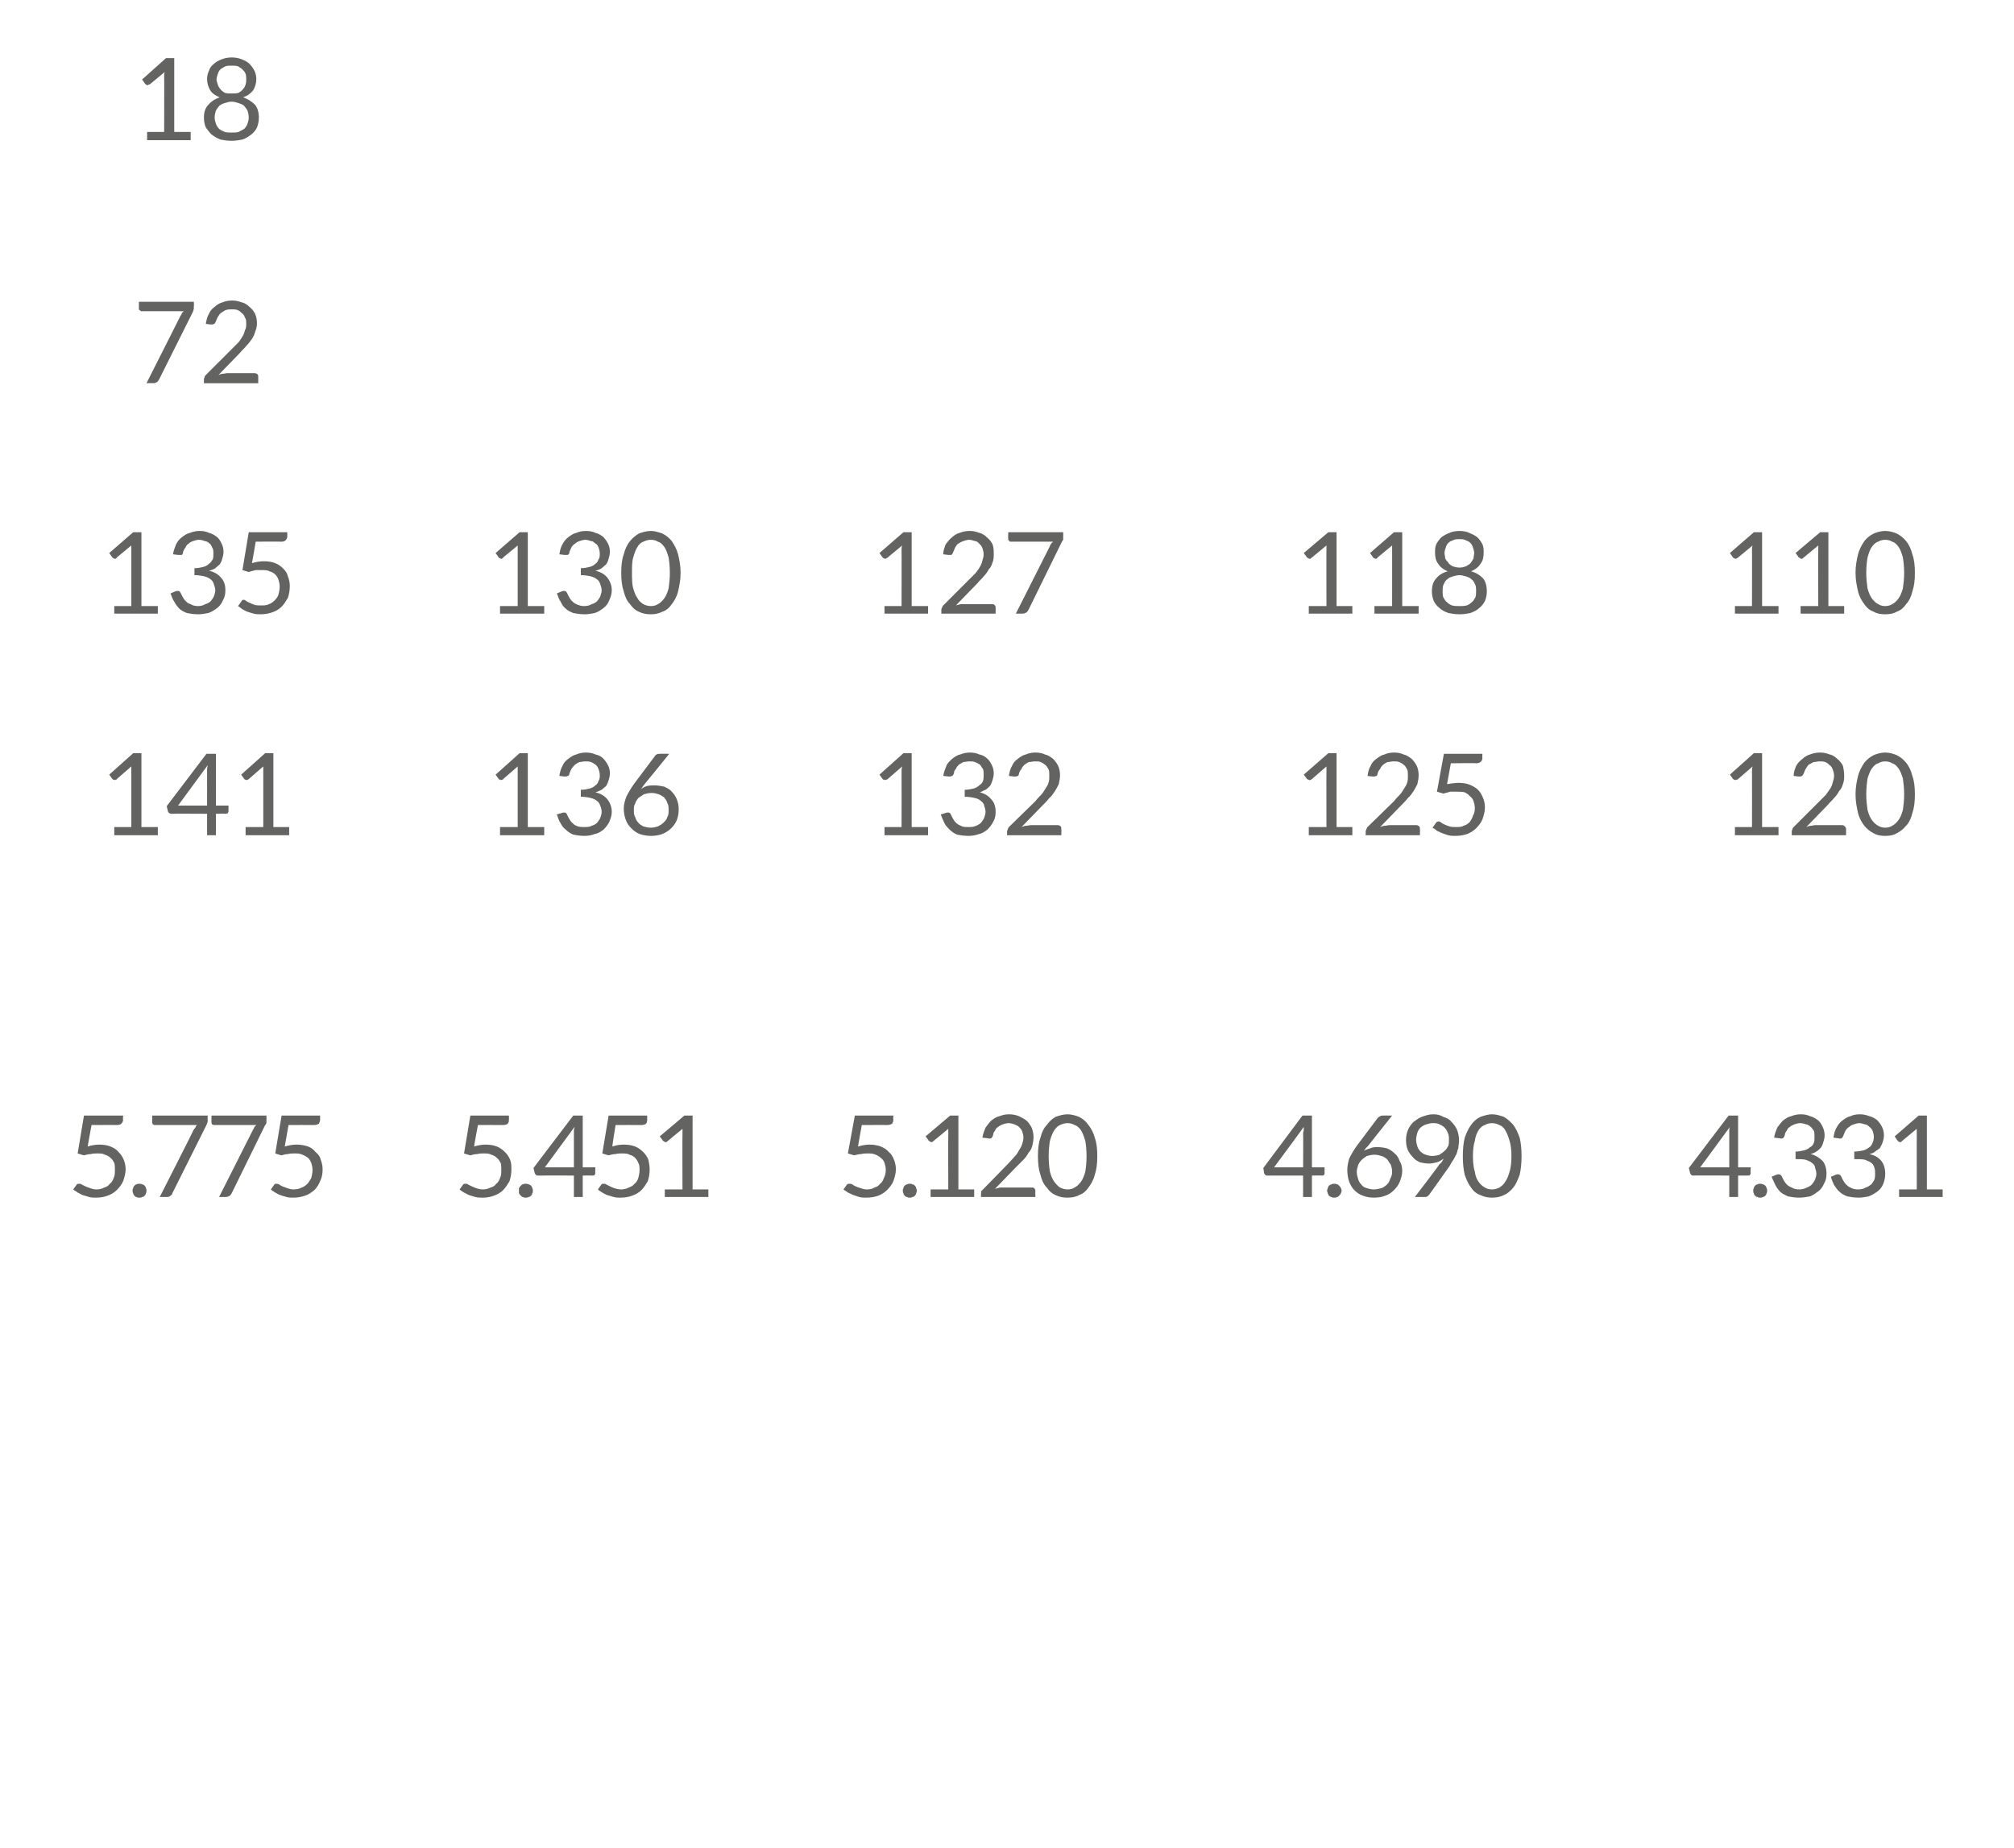<?xml version="1.0" standalone="no"?><!DOCTYPE svg PUBLIC "-//W3C//DTD SVG 1.1//EN" "http://www.w3.org/Graphics/SVG/1.1/DTD/svg11.dtd"><svg xmlns="http://www.w3.org/2000/svg" version="1.1" width="319px" height="292.7px" viewBox="-7 -1 319 292.7" style="left:-7px;top:-1px">  <desc>datos-tabla</desc>  <defs/>  <g class="svg-tables">    <g class="svg-table-background"/>  </g>  <g id="Polygon65852">    <path d="M 266.9 183.9 C 266.9 183.9 266.9 178.62 266.9 178.6 C 266.9 178.5 266.9 178.3 266.9 178.1 C 266.9 177.9 266.9 177.7 267 177.5 C 266.97 177.54 262.3 183.9 262.3 183.9 L 266.9 183.9 Z M 270.3 183.9 C 270.3 183.9 270.25 184.85 270.3 184.9 C 270.3 184.9 270.2 185 270.2 185.1 C 270.1 185.2 270 185.2 269.9 185.2 C 269.9 185.19 268.3 185.2 268.3 185.2 L 268.3 188.6 L 266.9 188.6 L 266.9 185.2 C 266.9 185.2 261.17 185.19 261.2 185.2 C 261.1 185.2 260.9 185.2 260.9 185.1 C 260.8 185 260.7 184.9 260.7 184.8 C 260.7 184.83 260.5 184 260.5 184 L 266.8 175.7 L 268.3 175.7 L 268.3 183.9 L 270.3 183.9 Z M 270.7 187.6 C 270.7 187.4 270.7 187.3 270.8 187.2 C 270.8 187 270.9 186.9 271 186.8 C 271.1 186.7 271.2 186.6 271.4 186.6 C 271.5 186.5 271.6 186.5 271.8 186.5 C 272 186.5 272.1 186.5 272.2 186.6 C 272.4 186.6 272.5 186.7 272.6 186.8 C 272.7 186.9 272.8 187 272.8 187.2 C 272.9 187.3 272.9 187.4 272.9 187.6 C 272.9 187.8 272.9 187.9 272.8 188 C 272.8 188.2 272.7 188.3 272.6 188.4 C 272.5 188.5 272.4 188.6 272.2 188.6 C 272.1 188.7 272 188.7 271.8 188.7 C 271.6 188.7 271.5 188.7 271.4 188.6 C 271.2 188.6 271.1 188.5 271 188.4 C 270.9 188.3 270.8 188.2 270.8 188 C 270.7 187.9 270.7 187.8 270.7 187.6 Z M 274 179.2 C 274.1 178.6 274.3 178.1 274.5 177.6 C 274.8 177.2 275.1 176.8 275.4 176.5 C 275.8 176.2 276.2 175.9 276.7 175.8 C 277.2 175.6 277.7 175.5 278.2 175.5 C 278.8 175.5 279.3 175.6 279.7 175.8 C 280.2 175.9 280.6 176.2 280.9 176.4 C 281.3 176.7 281.5 177.1 281.7 177.5 C 281.9 177.9 282 178.4 282 178.8 C 282 179.3 281.9 179.6 281.8 179.9 C 281.7 180.3 281.6 180.5 281.4 180.8 C 281.2 181 281 181.2 280.7 181.4 C 280.4 181.6 280.1 181.7 279.8 181.8 C 280.6 182 281.2 182.4 281.7 182.9 C 282.1 183.4 282.3 184.1 282.3 184.9 C 282.3 185.5 282.2 186 281.9 186.5 C 281.7 187 281.4 187.4 281 187.7 C 280.6 188 280.2 188.3 279.7 188.5 C 279.1 188.6 278.6 188.7 278 188.7 C 277.3 188.7 276.7 188.6 276.2 188.5 C 275.8 188.3 275.3 188.1 275 187.8 C 274.7 187.5 274.4 187.1 274.2 186.7 C 274 186.3 273.8 185.8 273.6 185.4 C 273.6 185.4 274.3 185.1 274.3 185.1 C 274.5 185 274.7 185 274.8 185 C 275 185.1 275.1 185.1 275.2 185.3 C 275.3 185.5 275.4 185.7 275.5 185.9 C 275.6 186.1 275.8 186.4 276 186.6 C 276.2 186.8 276.5 187 276.8 187.1 C 277.1 187.3 277.5 187.4 278 187.4 C 278.4 187.4 278.8 187.3 279.2 187.1 C 279.5 187 279.8 186.8 280 186.6 C 280.2 186.3 280.4 186.1 280.5 185.8 C 280.6 185.5 280.7 185.2 280.7 184.9 C 280.7 184.6 280.6 184.3 280.5 184 C 280.5 183.7 280.3 183.4 280 183.2 C 279.8 183 279.5 182.9 279 182.7 C 278.6 182.6 278.1 182.6 277.4 182.6 C 277.4 182.6 277.4 181.4 277.4 181.4 C 277.9 181.4 278.4 181.3 278.8 181.2 C 279.2 181.1 279.5 180.9 279.7 180.7 C 280 180.6 280.2 180.3 280.3 180 C 280.4 179.8 280.4 179.5 280.4 179.1 C 280.4 178.7 280.4 178.4 280.3 178.1 C 280.1 177.9 280 177.6 279.8 177.5 C 279.6 177.3 279.3 177.1 279.1 177.1 C 278.8 177 278.5 176.9 278.1 176.9 C 277.8 176.9 277.5 177 277.2 177.1 C 277 177.2 276.7 177.3 276.5 177.5 C 276.3 177.6 276.1 177.8 276 178.1 C 275.8 178.3 275.7 178.6 275.7 178.8 C 275.6 179.1 275.5 179.2 275.4 179.3 C 275.3 179.3 275.1 179.4 274.9 179.3 C 274.9 179.3 274 179.2 274 179.2 Z M 283.4 179.2 C 283.5 178.6 283.6 178.1 283.9 177.6 C 284.1 177.2 284.4 176.8 284.8 176.5 C 285.2 176.2 285.6 175.9 286.1 175.8 C 286.5 175.6 287 175.5 287.6 175.5 C 288.1 175.5 288.6 175.6 289.1 175.8 C 289.6 175.9 290 176.2 290.3 176.4 C 290.6 176.7 290.9 177.1 291.1 177.5 C 291.3 177.9 291.4 178.4 291.4 178.8 C 291.4 179.3 291.3 179.6 291.2 179.9 C 291.1 180.3 290.9 180.5 290.8 180.8 C 290.6 181 290.3 181.2 290 181.4 C 289.8 181.6 289.5 181.7 289.1 181.8 C 290 182 290.6 182.4 291 182.9 C 291.4 183.4 291.6 184.1 291.6 184.9 C 291.6 185.5 291.5 186 291.3 186.5 C 291.1 187 290.8 187.4 290.4 187.7 C 290 188 289.5 188.3 289 188.5 C 288.5 188.6 287.9 188.7 287.4 188.7 C 286.7 188.7 286.1 188.6 285.6 188.5 C 285.1 188.3 284.7 188.1 284.4 187.8 C 284 187.5 283.8 187.1 283.5 186.7 C 283.3 186.3 283.1 185.8 283 185.4 C 283 185.4 283.7 185.1 283.7 185.1 C 283.9 185 284 185 284.2 185 C 284.4 185.1 284.5 185.1 284.6 185.3 C 284.7 185.5 284.8 185.7 284.9 185.9 C 285 186.1 285.2 186.4 285.4 186.6 C 285.6 186.8 285.8 187 286.1 187.1 C 286.4 187.3 286.8 187.4 287.3 187.4 C 287.8 187.4 288.2 187.3 288.5 187.1 C 288.9 187 289.1 186.8 289.4 186.6 C 289.6 186.3 289.8 186.1 289.9 185.8 C 290 185.5 290 185.2 290 184.9 C 290 184.6 290 184.3 289.9 184 C 289.8 183.7 289.7 183.4 289.4 183.2 C 289.2 183 288.8 182.9 288.4 182.7 C 288 182.6 287.4 182.6 286.7 182.6 C 286.7 182.6 286.7 181.4 286.7 181.4 C 287.3 181.4 287.8 181.3 288.2 181.2 C 288.5 181.1 288.9 180.9 289.1 180.7 C 289.3 180.6 289.5 180.3 289.6 180 C 289.7 179.8 289.8 179.5 289.8 179.1 C 289.8 178.7 289.7 178.4 289.6 178.1 C 289.5 177.9 289.3 177.6 289.1 177.5 C 288.9 177.3 288.7 177.1 288.4 177.1 C 288.1 177 287.8 176.9 287.5 176.9 C 287.2 176.9 286.9 177 286.6 177.1 C 286.3 177.2 286.1 177.3 285.9 177.5 C 285.7 177.6 285.5 177.8 285.3 178.1 C 285.2 178.3 285.1 178.6 285 178.8 C 284.9 179.1 284.8 179.2 284.7 179.3 C 284.6 179.3 284.4 179.4 284.2 179.3 C 284.2 179.3 283.4 179.2 283.4 179.2 Z M 300.7 187.4 L 300.7 188.6 L 293.8 188.6 L 293.8 187.4 L 296.6 187.4 C 296.6 187.4 296.59 178.57 296.6 178.6 C 296.6 178.3 296.6 178 296.6 177.8 C 296.6 177.8 294.3 179.7 294.3 179.7 C 294.2 179.8 294.2 179.8 294.1 179.9 C 294 179.9 293.9 179.9 293.9 179.9 C 293.8 179.9 293.7 179.8 293.7 179.8 C 293.6 179.8 293.6 179.7 293.6 179.7 C 293.55 179.68 293.1 179 293.1 179 L 296.9 175.7 L 298.2 175.7 L 298.2 187.4 L 300.7 187.4 Z " stroke="none" fill="#636362"/>  </g>  <g id="Polygon65851">    <path d="M 199.4 183.9 C 199.4 183.9 199.44 178.62 199.4 178.6 C 199.4 178.5 199.4 178.3 199.5 178.1 C 199.5 177.9 199.5 177.7 199.5 177.5 C 199.51 177.54 194.8 183.9 194.8 183.9 L 199.4 183.9 Z M 202.8 183.9 C 202.8 183.9 202.8 184.85 202.8 184.9 C 202.8 184.9 202.8 185 202.7 185.1 C 202.7 185.2 202.6 185.2 202.4 185.2 C 202.44 185.19 200.8 185.2 200.8 185.2 L 200.8 188.6 L 199.4 188.6 L 199.4 185.2 C 199.4 185.2 193.71 185.19 193.7 185.2 C 193.6 185.2 193.5 185.2 193.4 185.1 C 193.3 185 193.3 184.9 193.2 184.8 C 193.24 184.83 193.1 184 193.1 184 L 199.3 175.7 L 200.8 175.7 L 200.8 183.9 L 202.8 183.9 Z M 203.2 187.6 C 203.2 187.4 203.3 187.3 203.3 187.2 C 203.4 187 203.4 186.9 203.5 186.8 C 203.6 186.7 203.8 186.6 203.9 186.6 C 204 186.5 204.2 186.5 204.3 186.5 C 204.5 186.5 204.6 186.5 204.8 186.6 C 204.9 186.6 205 186.7 205.1 186.8 C 205.2 186.9 205.3 187 205.4 187.2 C 205.4 187.3 205.5 187.4 205.5 187.6 C 205.5 187.8 205.4 187.9 205.4 188 C 205.3 188.2 205.2 188.3 205.1 188.4 C 205 188.5 204.9 188.6 204.8 188.6 C 204.6 188.7 204.5 188.7 204.3 188.7 C 204.2 188.7 204 188.7 203.9 188.6 C 203.8 188.6 203.6 188.5 203.5 188.4 C 203.4 188.3 203.4 188.2 203.3 188 C 203.3 187.9 203.2 187.8 203.2 187.6 Z M 210.6 187.4 C 211 187.4 211.4 187.3 211.8 187.2 C 212.1 187.1 212.4 186.9 212.7 186.6 C 212.9 186.4 213.1 186.1 213.2 185.7 C 213.4 185.4 213.5 185 213.5 184.6 C 213.5 184.2 213.4 183.8 213.3 183.5 C 213.1 183.2 212.9 182.9 212.7 182.6 C 212.4 182.4 212.2 182.2 211.8 182.1 C 211.5 182 211.1 181.9 210.7 181.9 C 210.3 181.9 209.9 182 209.5 182.1 C 209.2 182.3 208.9 182.5 208.7 182.7 C 208.4 183 208.2 183.3 208.1 183.6 C 208 183.9 207.9 184.3 207.9 184.6 C 207.9 185 208 185.4 208.1 185.7 C 208.2 186.1 208.4 186.4 208.6 186.6 C 208.8 186.9 209.1 187.1 209.5 187.2 C 209.8 187.3 210.2 187.4 210.6 187.4 Z M 209.7 180.5 C 209.5 180.7 209.4 180.8 209.3 180.9 C 209.2 181.1 209.1 181.2 209 181.3 C 209.3 181.1 209.7 181 210 180.9 C 210.4 180.7 210.8 180.7 211.2 180.7 C 211.8 180.7 212.3 180.8 212.7 180.9 C 213.2 181.1 213.6 181.4 213.9 181.7 C 214.3 182 214.5 182.4 214.7 182.9 C 215 183.4 215.1 183.9 215.1 184.5 C 215.1 185.1 214.9 185.7 214.7 186.2 C 214.5 186.7 214.2 187.1 213.8 187.5 C 213.4 187.9 213 188.2 212.4 188.4 C 211.9 188.6 211.3 188.7 210.6 188.7 C 210 188.7 209.4 188.6 208.9 188.4 C 208.3 188.2 207.9 187.9 207.5 187.5 C 207.2 187.2 206.9 186.7 206.7 186.2 C 206.5 185.6 206.4 185 206.4 184.3 C 206.4 183.8 206.5 183.2 206.7 182.5 C 207 181.9 207.4 181.2 207.9 180.5 C 207.9 180.5 211.2 176.1 211.2 176.1 C 211.3 176 211.4 175.9 211.6 175.8 C 211.7 175.7 211.9 175.7 212.1 175.7 C 212.07 175.69 213.5 175.7 213.5 175.7 C 213.5 175.7 209.66 180.52 209.7 180.5 Z M 217.3 179.5 C 217.3 179.9 217.4 180.3 217.5 180.6 C 217.6 180.9 217.8 181.2 218 181.4 C 218.2 181.6 218.5 181.8 218.8 181.9 C 219.1 182 219.5 182.1 219.8 182.1 C 220.3 182.1 220.7 182 221 181.9 C 221.3 181.7 221.6 181.5 221.8 181.3 C 222.1 181.1 222.2 180.8 222.4 180.5 C 222.5 180.2 222.5 179.9 222.5 179.5 C 222.5 179.1 222.5 178.8 222.3 178.4 C 222.2 178.1 222 177.8 221.8 177.6 C 221.6 177.4 221.3 177.2 221 177.1 C 220.7 176.9 220.3 176.9 219.9 176.9 C 219.6 176.9 219.2 177 218.9 177.1 C 218.5 177.2 218.3 177.4 218 177.6 C 217.8 177.8 217.6 178.1 217.5 178.4 C 217.4 178.8 217.3 179.1 217.3 179.5 Z M 221 183.4 C 221.2 183.3 221.3 183.1 221.4 183 C 221.5 182.8 221.6 182.6 221.7 182.5 C 221.4 182.7 221 183 220.6 183.1 C 220.2 183.2 219.8 183.3 219.3 183.3 C 218.8 183.3 218.4 183.2 217.9 183.1 C 217.5 182.9 217.1 182.7 216.8 182.3 C 216.5 182 216.2 181.6 216 181.2 C 215.8 180.7 215.7 180.2 215.7 179.6 C 215.7 179 215.8 178.5 216 178 C 216.2 177.5 216.5 177.1 216.9 176.7 C 217.3 176.4 217.7 176.1 218.2 175.9 C 218.8 175.7 219.3 175.5 220 175.5 C 220.6 175.5 221.1 175.6 221.6 175.9 C 222.2 176.1 222.6 176.3 222.9 176.7 C 223.3 177.1 223.6 177.5 223.8 178 C 224 178.5 224.1 179.1 224.1 179.7 C 224.1 180.1 224 180.4 224 180.8 C 223.9 181.1 223.8 181.4 223.7 181.8 C 223.5 182.1 223.4 182.4 223.2 182.7 C 223 183 222.8 183.3 222.6 183.7 C 222.6 183.7 219.4 188.2 219.4 188.2 C 219.3 188.3 219.2 188.4 219.1 188.5 C 218.9 188.6 218.8 188.6 218.6 188.6 C 218.6 188.59 217.1 188.6 217.1 188.6 C 217.1 188.6 221.05 183.45 221 183.4 Z M 234 182.1 C 234 183.3 233.9 184.2 233.7 185.1 C 233.4 185.9 233.1 186.6 232.7 187.1 C 232.2 187.7 231.7 188.1 231.2 188.3 C 230.6 188.6 230 188.7 229.3 188.7 C 228.7 188.7 228.1 188.6 227.5 188.3 C 226.9 188.1 226.4 187.7 226 187.1 C 225.6 186.6 225.3 185.9 225 185.1 C 224.8 184.2 224.7 183.3 224.7 182.1 C 224.7 181 224.8 180 225 179.2 C 225.3 178.4 225.6 177.7 226 177.2 C 226.4 176.6 226.9 176.2 227.5 175.9 C 228.1 175.7 228.7 175.5 229.3 175.5 C 230 175.5 230.6 175.7 231.2 175.9 C 231.7 176.2 232.2 176.6 232.7 177.2 C 233.1 177.7 233.4 178.4 233.7 179.2 C 233.9 180 234 181 234 182.1 Z M 232.4 182.1 C 232.4 181.2 232.3 180.3 232.1 179.7 C 231.9 179 231.7 178.5 231.4 178 C 231.2 177.6 230.8 177.3 230.5 177.2 C 230.1 177 229.7 176.9 229.3 176.9 C 228.9 176.9 228.5 177 228.2 177.2 C 227.8 177.3 227.5 177.6 227.2 178 C 226.9 178.5 226.7 179 226.6 179.7 C 226.4 180.3 226.3 181.2 226.3 182.1 C 226.3 183.1 226.4 184 226.6 184.6 C 226.7 185.3 226.9 185.8 227.2 186.2 C 227.5 186.6 227.8 186.9 228.2 187.1 C 228.5 187.3 228.9 187.4 229.3 187.4 C 229.7 187.4 230.1 187.3 230.5 187.1 C 230.8 186.9 231.2 186.6 231.4 186.2 C 231.7 185.8 231.9 185.3 232.1 184.6 C 232.3 184 232.4 183.1 232.4 182.1 Z " stroke="none" fill="#636362"/>  </g>  <g id="Polygon65850">    <path d="M 128.9 180.6 C 129.6 180.4 130.2 180.3 130.7 180.3 C 131.4 180.3 132 180.4 132.5 180.6 C 133 180.8 133.5 181.1 133.8 181.5 C 134.2 181.8 134.4 182.2 134.6 182.7 C 134.8 183.2 134.9 183.7 134.9 184.2 C 134.9 184.9 134.7 185.5 134.5 186.1 C 134.3 186.6 133.9 187.1 133.5 187.5 C 133.1 187.9 132.6 188.2 132.1 188.4 C 131.5 188.6 130.9 188.7 130.2 188.7 C 129.8 188.7 129.5 188.7 129.1 188.6 C 128.8 188.5 128.5 188.4 128.2 188.3 C 127.9 188.2 127.6 188 127.3 187.9 C 127.1 187.7 126.8 187.6 126.6 187.4 C 126.6 187.4 127.1 186.7 127.1 186.7 C 127.2 186.5 127.4 186.5 127.6 186.5 C 127.7 186.5 127.8 186.5 128 186.6 C 128.1 186.7 128.3 186.8 128.5 186.9 C 128.7 187 129 187.1 129.3 187.2 C 129.6 187.3 129.9 187.4 130.3 187.4 C 130.8 187.4 131.2 187.3 131.5 187.1 C 131.9 187 132.2 186.8 132.4 186.5 C 132.7 186.3 132.9 185.9 133 185.6 C 133.2 185.2 133.3 184.8 133.3 184.3 C 133.3 183.9 133.2 183.5 133.1 183.2 C 133 182.9 132.8 182.6 132.5 182.4 C 132.3 182.2 132 182 131.7 181.9 C 131.3 181.7 130.9 181.7 130.4 181.7 C 130.1 181.7 129.8 181.7 129.4 181.8 C 129.1 181.8 128.7 181.9 128.3 182 C 128.33 182.02 127.3 181.7 127.3 181.7 L 128.4 175.7 L 134.5 175.7 C 134.5 175.7 134.47 176.39 134.5 176.4 C 134.5 176.6 134.4 176.8 134.3 177 C 134.1 177.1 133.9 177.2 133.5 177.2 C 133.53 177.18 129.5 177.2 129.5 177.2 C 129.5 177.2 128.89 180.56 128.9 180.6 Z M 136 187.6 C 136 187.4 136 187.3 136.1 187.2 C 136.1 187 136.2 186.9 136.3 186.8 C 136.4 186.7 136.5 186.6 136.7 186.6 C 136.8 186.5 136.9 186.5 137.1 186.5 C 137.3 186.5 137.4 186.5 137.5 186.6 C 137.7 186.6 137.8 186.7 137.9 186.8 C 138 186.9 138.1 187 138.1 187.2 C 138.2 187.3 138.2 187.4 138.2 187.6 C 138.2 187.8 138.2 187.9 138.1 188 C 138.1 188.2 138 188.3 137.9 188.4 C 137.8 188.5 137.7 188.6 137.5 188.6 C 137.4 188.7 137.3 188.7 137.1 188.7 C 136.9 188.7 136.8 188.7 136.7 188.6 C 136.5 188.6 136.4 188.5 136.3 188.4 C 136.2 188.3 136.1 188.2 136.1 188 C 136 187.9 136 187.8 136 187.6 Z M 147.3 187.4 L 147.3 188.6 L 140.4 188.6 L 140.4 187.4 L 143.2 187.4 C 143.2 187.4 143.17 178.57 143.2 178.6 C 143.2 178.3 143.2 178 143.2 177.8 C 143.2 177.8 140.9 179.7 140.9 179.7 C 140.8 179.8 140.7 179.8 140.7 179.9 C 140.6 179.9 140.5 179.9 140.5 179.9 C 140.4 179.9 140.3 179.8 140.3 179.8 C 140.2 179.8 140.2 179.7 140.1 179.7 C 140.14 179.68 139.6 179 139.6 179 L 143.5 175.7 L 144.8 175.7 L 144.8 187.4 L 147.3 187.4 Z M 156.4 187.1 C 156.6 187.1 156.7 187.1 156.8 187.2 C 156.9 187.3 157 187.5 157 187.6 C 156.96 187.62 157 188.6 157 188.6 L 148.4 188.6 C 148.4 188.6 148.36 188.04 148.4 188 C 148.4 187.9 148.4 187.8 148.4 187.7 C 148.5 187.6 148.6 187.5 148.7 187.4 C 148.7 187.4 152.8 183.2 152.8 183.2 C 153.1 182.9 153.4 182.5 153.7 182.2 C 154 181.9 154.2 181.6 154.4 181.2 C 154.6 180.9 154.8 180.6 154.9 180.2 C 155 179.9 155.1 179.6 155.1 179.2 C 155.1 178.8 155 178.5 154.9 178.2 C 154.8 177.9 154.6 177.7 154.4 177.5 C 154.2 177.3 153.9 177.2 153.7 177.1 C 153.4 177 153.1 176.9 152.8 176.9 C 152.4 176.9 152.1 177 151.8 177.1 C 151.6 177.2 151.3 177.3 151.1 177.5 C 150.9 177.6 150.7 177.8 150.6 178.1 C 150.4 178.3 150.3 178.6 150.3 178.8 C 150.2 179.1 150.1 179.2 150 179.3 C 149.9 179.3 149.7 179.4 149.5 179.3 C 149.5 179.3 148.6 179.2 148.6 179.2 C 148.7 178.6 148.9 178.1 149.1 177.6 C 149.4 177.2 149.7 176.8 150 176.5 C 150.4 176.2 150.8 175.9 151.3 175.8 C 151.8 175.6 152.3 175.5 152.8 175.5 C 153.4 175.5 153.9 175.6 154.4 175.8 C 154.8 176 155.2 176.2 155.6 176.5 C 155.9 176.8 156.2 177.2 156.4 177.6 C 156.6 178.1 156.7 178.6 156.7 179.1 C 156.7 179.6 156.6 180.1 156.5 180.5 C 156.4 180.9 156.2 181.3 155.9 181.6 C 155.7 182 155.4 182.4 155.1 182.7 C 154.7 183.1 154.4 183.4 154 183.8 C 154 183.8 150.6 187.3 150.6 187.3 C 150.9 187.2 151.1 187.2 151.4 187.1 C 151.6 187.1 151.8 187.1 152.1 187.1 C 152.1 187.1 156.4 187.1 156.4 187.1 Z M 166.8 182.1 C 166.8 183.3 166.7 184.2 166.4 185.1 C 166.2 185.9 165.8 186.6 165.4 187.1 C 165 187.7 164.5 188.1 163.9 188.3 C 163.4 188.6 162.7 188.7 162.1 188.7 C 161.4 188.7 160.8 188.6 160.2 188.3 C 159.7 188.1 159.2 187.7 158.8 187.1 C 158.3 186.6 158 185.9 157.8 185.1 C 157.5 184.2 157.4 183.3 157.4 182.1 C 157.4 181 157.5 180 157.8 179.2 C 158 178.4 158.3 177.7 158.8 177.2 C 159.2 176.6 159.7 176.2 160.2 175.9 C 160.8 175.7 161.4 175.5 162.1 175.5 C 162.7 175.5 163.4 175.7 163.9 175.9 C 164.5 176.2 165 176.6 165.4 177.2 C 165.8 177.7 166.2 178.4 166.4 179.2 C 166.7 180 166.8 181 166.8 182.1 Z M 165.1 182.1 C 165.1 181.2 165 180.3 164.9 179.7 C 164.7 179 164.5 178.5 164.2 178 C 163.9 177.6 163.6 177.3 163.2 177.2 C 162.9 177 162.5 176.9 162.1 176.9 C 161.7 176.9 161.3 177 160.9 177.2 C 160.6 177.3 160.3 177.6 160 178 C 159.7 178.5 159.5 179 159.3 179.7 C 159.2 180.3 159.1 181.2 159.1 182.1 C 159.1 183.1 159.2 184 159.3 184.6 C 159.5 185.3 159.7 185.8 160 186.2 C 160.3 186.6 160.6 186.9 160.9 187.1 C 161.3 187.3 161.7 187.4 162.1 187.4 C 162.5 187.4 162.9 187.3 163.2 187.1 C 163.6 186.9 163.9 186.6 164.2 186.2 C 164.5 185.8 164.7 185.3 164.9 184.6 C 165 184 165.1 183.1 165.1 182.1 Z " stroke="none" fill="#636362"/>  </g>  <g id="Polygon65849">    <path d="M 68.1 180.6 C 68.7 180.4 69.4 180.3 69.9 180.3 C 70.6 180.3 71.2 180.4 71.7 180.6 C 72.2 180.8 72.6 181.1 73 181.5 C 73.3 181.8 73.6 182.2 73.8 182.7 C 74 183.2 74 183.7 74 184.2 C 74 184.9 73.9 185.5 73.7 186.1 C 73.4 186.6 73.1 187.1 72.7 187.5 C 72.3 187.9 71.8 188.2 71.2 188.4 C 70.7 188.6 70.1 188.7 69.4 188.7 C 69 188.7 68.7 188.7 68.3 188.6 C 68 188.5 67.6 188.4 67.3 188.3 C 67 188.2 66.8 188 66.5 187.9 C 66.2 187.7 66 187.6 65.8 187.4 C 65.8 187.4 66.3 186.7 66.3 186.7 C 66.4 186.5 66.6 186.5 66.7 186.5 C 66.9 186.5 67 186.5 67.1 186.6 C 67.3 186.7 67.5 186.8 67.7 186.9 C 67.9 187 68.2 187.1 68.4 187.2 C 68.7 187.3 69.1 187.4 69.5 187.4 C 69.9 187.4 70.3 187.3 70.7 187.1 C 71.1 187 71.4 186.8 71.6 186.5 C 71.9 186.3 72.1 185.9 72.2 185.6 C 72.4 185.2 72.4 184.8 72.4 184.3 C 72.4 183.9 72.4 183.5 72.3 183.2 C 72.1 182.9 72 182.6 71.7 182.4 C 71.5 182.2 71.2 182 70.8 181.9 C 70.5 181.7 70.1 181.7 69.6 181.7 C 69.3 181.7 68.9 181.7 68.6 181.8 C 68.2 181.8 67.9 181.9 67.5 182 C 67.51 182.02 66.5 181.7 66.5 181.7 L 67.5 175.7 L 73.6 175.7 C 73.6 175.7 73.64 176.39 73.6 176.4 C 73.6 176.6 73.6 176.8 73.4 177 C 73.3 177.1 73 177.2 72.7 177.2 C 72.71 177.18 68.7 177.2 68.7 177.2 C 68.7 177.2 68.06 180.56 68.1 180.6 Z M 75.2 187.6 C 75.2 187.4 75.2 187.3 75.2 187.2 C 75.3 187 75.4 186.9 75.5 186.8 C 75.6 186.7 75.7 186.6 75.8 186.6 C 76 186.5 76.1 186.5 76.3 186.5 C 76.4 186.5 76.6 186.5 76.7 186.6 C 76.9 186.6 77 186.7 77.1 186.8 C 77.2 186.9 77.3 187 77.3 187.2 C 77.4 187.3 77.4 187.4 77.4 187.6 C 77.4 187.8 77.4 187.9 77.3 188 C 77.3 188.2 77.2 188.3 77.1 188.4 C 77 188.5 76.9 188.6 76.7 188.6 C 76.6 188.7 76.4 188.7 76.3 188.7 C 76.1 188.7 76 188.7 75.8 188.6 C 75.7 188.6 75.6 188.5 75.5 188.4 C 75.4 188.3 75.3 188.2 75.2 188 C 75.2 187.9 75.2 187.8 75.2 187.6 Z M 83.9 183.9 C 83.9 183.9 83.9 178.62 83.9 178.6 C 83.9 178.5 83.9 178.3 83.9 178.1 C 83.9 177.9 84 177.7 84 177.5 C 83.97 177.54 79.3 183.9 79.3 183.9 L 83.9 183.9 Z M 87.3 183.9 C 87.3 183.9 87.26 184.85 87.3 184.9 C 87.3 184.9 87.2 185 87.2 185.1 C 87.1 185.2 87 185.2 86.9 185.2 C 86.91 185.19 85.3 185.2 85.3 185.2 L 85.3 188.6 L 83.9 188.6 L 83.9 185.2 C 83.9 185.2 78.18 185.19 78.2 185.2 C 78.1 185.2 78 185.2 77.9 185.1 C 77.8 185 77.7 184.9 77.7 184.8 C 77.7 184.83 77.5 184 77.5 184 L 83.8 175.7 L 85.3 175.7 L 85.3 183.9 L 87.3 183.9 Z M 90 180.6 C 90.6 180.4 91.2 180.3 91.8 180.3 C 92.5 180.3 93.1 180.4 93.6 180.6 C 94.1 180.8 94.5 181.1 94.9 181.5 C 95.2 181.8 95.5 182.2 95.7 182.7 C 95.8 183.2 95.9 183.7 95.9 184.2 C 95.9 184.9 95.8 185.5 95.6 186.1 C 95.3 186.6 95 187.1 94.6 187.5 C 94.2 187.9 93.7 188.2 93.1 188.4 C 92.6 188.6 91.9 188.7 91.3 188.7 C 90.9 188.7 90.6 188.7 90.2 188.6 C 89.9 188.5 89.5 188.4 89.2 188.3 C 88.9 188.2 88.6 188 88.4 187.9 C 88.1 187.7 87.9 187.6 87.7 187.4 C 87.7 187.4 88.2 186.7 88.2 186.7 C 88.3 186.5 88.4 186.5 88.6 186.5 C 88.7 186.5 88.9 186.5 89 186.6 C 89.2 186.7 89.4 186.8 89.6 186.9 C 89.8 187 90 187.1 90.3 187.2 C 90.6 187.3 91 187.4 91.4 187.4 C 91.8 187.4 92.2 187.3 92.6 187.1 C 92.9 187 93.3 186.8 93.5 186.5 C 93.8 186.3 94 185.9 94.1 185.6 C 94.2 185.2 94.3 184.8 94.3 184.3 C 94.3 183.9 94.3 183.5 94.1 183.2 C 94 182.9 93.8 182.6 93.6 182.4 C 93.4 182.2 93.1 182 92.7 181.9 C 92.4 181.7 92 181.7 91.5 181.7 C 91.2 181.7 90.8 181.7 90.5 181.8 C 90.1 181.8 89.8 181.9 89.4 182 C 89.39 182.02 88.4 181.7 88.4 181.7 L 89.4 175.7 L 95.5 175.7 C 95.5 175.7 95.53 176.39 95.5 176.4 C 95.5 176.6 95.5 176.8 95.3 177 C 95.2 177.1 94.9 177.2 94.6 177.2 C 94.59 177.18 90.5 177.2 90.5 177.2 C 90.5 177.2 89.95 180.56 90 180.6 Z M 105.2 187.4 L 105.2 188.6 L 98.3 188.6 L 98.3 187.4 L 101.1 187.4 C 101.1 187.4 101.07 178.57 101.1 178.6 C 101.1 178.3 101.1 178 101.1 177.8 C 101.1 177.8 98.8 179.7 98.8 179.7 C 98.7 179.8 98.6 179.8 98.6 179.9 C 98.5 179.9 98.4 179.9 98.3 179.9 C 98.3 179.9 98.2 179.8 98.2 179.8 C 98.1 179.8 98.1 179.7 98 179.7 C 98.03 179.68 97.5 179 97.5 179 L 101.4 175.7 L 102.7 175.7 L 102.7 187.4 L 105.2 187.4 Z " stroke="none" fill="#636362"/>  </g>  <g id="Polygon65848">    <path d="M 6.9 180.6 C 7.5 180.4 8.2 180.3 8.7 180.3 C 9.4 180.3 10 180.4 10.5 180.6 C 11 180.8 11.5 181.1 11.8 181.5 C 12.1 181.8 12.4 182.2 12.6 182.7 C 12.8 183.2 12.9 183.7 12.9 184.2 C 12.9 184.9 12.7 185.5 12.5 186.1 C 12.3 186.6 11.9 187.1 11.5 187.5 C 11.1 187.9 10.6 188.2 10 188.4 C 9.5 188.6 8.9 188.7 8.2 188.7 C 7.8 188.7 7.5 188.7 7.1 188.6 C 6.8 188.5 6.5 188.4 6.1 188.3 C 5.8 188.2 5.6 188 5.3 187.9 C 5.1 187.7 4.8 187.6 4.6 187.4 C 4.6 187.4 5.1 186.7 5.1 186.7 C 5.2 186.5 5.4 186.5 5.5 186.5 C 5.7 186.5 5.8 186.5 5.9 186.6 C 6.1 186.7 6.3 186.8 6.5 186.9 C 6.7 187 7 187.1 7.3 187.2 C 7.5 187.3 7.9 187.4 8.3 187.4 C 8.7 187.4 9.2 187.3 9.5 187.1 C 9.9 187 10.2 186.8 10.4 186.5 C 10.7 186.3 10.9 185.9 11 185.6 C 11.2 185.2 11.2 184.8 11.2 184.3 C 11.2 183.9 11.2 183.5 11.1 183.2 C 10.9 182.9 10.8 182.6 10.5 182.4 C 10.3 182.2 10 182 9.6 181.9 C 9.3 181.7 8.9 181.7 8.4 181.7 C 8.1 181.7 7.7 181.7 7.4 181.8 C 7 181.8 6.7 181.9 6.3 182 C 6.32 182.02 5.3 181.7 5.3 181.7 L 6.3 175.7 L 12.5 175.7 C 12.5 175.7 12.45 176.39 12.5 176.4 C 12.5 176.6 12.4 176.8 12.2 177 C 12.1 177.1 11.9 177.2 11.5 177.2 C 11.52 177.18 7.5 177.2 7.5 177.2 C 7.5 177.2 6.87 180.56 6.9 180.6 Z M 14 187.6 C 14 187.4 14 187.3 14.1 187.2 C 14.1 187 14.2 186.9 14.3 186.8 C 14.4 186.7 14.5 186.6 14.6 186.6 C 14.8 186.5 14.9 186.5 15.1 186.5 C 15.2 186.5 15.4 186.5 15.5 186.6 C 15.7 186.6 15.8 186.7 15.9 186.8 C 16 186.9 16.1 187 16.1 187.2 C 16.2 187.3 16.2 187.4 16.2 187.6 C 16.2 187.8 16.2 187.9 16.1 188 C 16.1 188.2 16 188.3 15.9 188.4 C 15.8 188.5 15.7 188.6 15.5 188.6 C 15.4 188.7 15.2 188.7 15.1 188.7 C 14.9 188.7 14.8 188.7 14.6 188.6 C 14.5 188.6 14.4 188.5 14.3 188.4 C 14.2 188.3 14.1 188.2 14.1 188 C 14 187.9 14 187.8 14 187.6 Z M 25.9 175.7 C 25.9 175.7 25.87 176.41 25.9 176.4 C 25.9 176.6 25.9 176.8 25.8 176.9 C 25.8 177 25.7 177.2 25.7 177.2 C 25.7 177.2 20.3 188 20.3 188 C 20.3 188.2 20.1 188.3 20 188.4 C 19.9 188.5 19.7 188.6 19.5 188.6 C 19.46 188.59 18.3 188.6 18.3 188.6 C 18.3 188.6 23.72 177.95 23.7 177.9 C 23.8 177.8 23.9 177.7 24 177.5 C 24 177.4 24.1 177.3 24.2 177.2 C 24.2 177.2 17.5 177.2 17.5 177.2 C 17.4 177.2 17.3 177.1 17.2 177.1 C 17.2 177 17.1 176.9 17.1 176.8 C 17.12 176.78 17.1 175.7 17.1 175.7 L 25.9 175.7 Z M 35.2 175.7 C 35.2 175.7 35.23 176.41 35.2 176.4 C 35.2 176.6 35.2 176.8 35.2 176.9 C 35.1 177 35.1 177.2 35 177.2 C 35 177.2 29.7 188 29.7 188 C 29.6 188.2 29.5 188.3 29.4 188.4 C 29.2 188.5 29 188.6 28.8 188.6 C 28.82 188.59 27.7 188.6 27.7 188.6 C 27.7 188.6 33.08 177.95 33.1 177.9 C 33.2 177.8 33.2 177.7 33.3 177.5 C 33.4 177.4 33.5 177.3 33.6 177.2 C 33.6 177.2 26.9 177.2 26.9 177.2 C 26.8 177.2 26.7 177.1 26.6 177.1 C 26.5 177 26.5 176.9 26.5 176.8 C 26.48 176.78 26.5 175.7 26.5 175.7 L 35.2 175.7 Z M 38.1 180.6 C 38.8 180.4 39.4 180.3 40 180.3 C 40.6 180.3 41.2 180.4 41.8 180.6 C 42.3 180.8 42.7 181.1 43 181.5 C 43.4 181.8 43.7 182.2 43.8 182.7 C 44 183.2 44.1 183.7 44.1 184.2 C 44.1 184.9 44 185.5 43.7 186.1 C 43.5 186.6 43.2 187.1 42.8 187.5 C 42.3 187.9 41.9 188.2 41.3 188.4 C 40.7 188.6 40.1 188.7 39.5 188.7 C 39.1 188.7 38.7 188.7 38.4 188.6 C 38 188.5 37.7 188.4 37.4 188.3 C 37.1 188.2 36.8 188 36.6 187.9 C 36.3 187.7 36.1 187.6 35.9 187.4 C 35.9 187.4 36.4 186.7 36.4 186.7 C 36.5 186.5 36.6 186.5 36.8 186.5 C 36.9 186.5 37 186.5 37.2 186.6 C 37.3 186.7 37.5 186.8 37.7 186.9 C 38 187 38.2 187.1 38.5 187.2 C 38.8 187.3 39.1 187.4 39.5 187.4 C 40 187.4 40.4 187.3 40.8 187.1 C 41.1 187 41.4 186.8 41.7 186.5 C 41.9 186.3 42.1 185.9 42.3 185.6 C 42.4 185.2 42.5 184.8 42.5 184.3 C 42.5 183.9 42.4 183.5 42.3 183.2 C 42.2 182.9 42 182.6 41.8 182.4 C 41.5 182.2 41.2 182 40.9 181.9 C 40.5 181.7 40.1 181.7 39.7 181.7 C 39.3 181.7 39 181.7 38.6 181.8 C 38.3 181.8 37.9 181.9 37.6 182 C 37.56 182.02 36.6 181.7 36.6 181.7 L 37.6 175.7 L 43.7 175.7 C 43.7 175.7 43.7 176.39 43.7 176.4 C 43.7 176.6 43.6 176.8 43.5 177 C 43.3 177.1 43.1 177.2 42.8 177.2 C 42.77 177.18 38.7 177.2 38.7 177.2 C 38.7 177.2 38.12 180.56 38.1 180.6 Z " stroke="none" fill="#636362"/>  </g>  <g id="Polygon65847">    <path d="M 274.7 130 L 274.7 131.3 L 267.8 131.3 L 267.8 130 L 270.5 130 C 270.5 130 270.52 121.25 270.5 121.2 C 270.5 121 270.5 120.7 270.6 120.4 C 270.6 120.4 268.3 122.4 268.3 122.4 C 268.2 122.5 268.1 122.5 268 122.5 C 267.9 122.6 267.9 122.6 267.8 122.5 C 267.7 122.5 267.7 122.5 267.6 122.5 C 267.6 122.4 267.5 122.4 267.5 122.4 C 267.49 122.36 267 121.7 267 121.7 L 270.8 118.3 L 272.1 118.3 L 272.1 130 L 274.7 130 Z M 284.8 129.7 C 285 129.7 285.1 129.8 285.2 129.9 C 285.3 130 285.4 130.1 285.4 130.3 C 285.4 130.29 285.4 131.3 285.4 131.3 L 276.8 131.3 C 276.8 131.3 276.8 130.72 276.8 130.7 C 276.8 130.6 276.8 130.5 276.9 130.4 C 276.9 130.2 277 130.1 277.1 130 C 277.1 130 281.2 125.9 281.2 125.9 C 281.6 125.5 281.9 125.2 282.2 124.9 C 282.4 124.6 282.7 124.2 282.9 123.9 C 283.1 123.6 283.2 123.3 283.3 122.9 C 283.4 122.6 283.5 122.2 283.5 121.9 C 283.5 121.5 283.4 121.2 283.3 120.9 C 283.2 120.6 283 120.3 282.8 120.2 C 282.6 120 282.4 119.8 282.1 119.7 C 281.8 119.6 281.5 119.6 281.2 119.6 C 280.9 119.6 280.6 119.7 280.3 119.7 C 280 119.8 279.8 120 279.5 120.1 C 279.3 120.3 279.2 120.5 279 120.8 C 278.9 121 278.8 121.2 278.7 121.5 C 278.6 121.7 278.5 121.9 278.4 121.9 C 278.3 122 278.1 122 277.9 122 C 277.9 122 277.1 121.9 277.1 121.9 C 277.1 121.3 277.3 120.8 277.5 120.3 C 277.8 119.8 278.1 119.5 278.5 119.2 C 278.8 118.9 279.3 118.6 279.7 118.5 C 280.2 118.3 280.7 118.2 281.3 118.2 C 281.8 118.2 282.3 118.3 282.8 118.5 C 283.3 118.6 283.7 118.9 284 119.2 C 284.4 119.5 284.7 119.9 284.9 120.3 C 285 120.7 285.1 121.3 285.1 121.8 C 285.1 122.3 285.1 122.7 284.9 123.2 C 284.8 123.6 284.6 124 284.3 124.3 C 284.1 124.7 283.8 125.1 283.5 125.4 C 283.2 125.8 282.8 126.1 282.5 126.5 C 282.5 126.5 279.1 130 279.1 130 C 279.3 129.9 279.6 129.8 279.8 129.8 C 280 129.8 280.3 129.7 280.5 129.7 C 280.5 129.7 284.8 129.7 284.8 129.7 Z M 296.3 124.8 C 296.3 126 296.2 126.9 295.9 127.8 C 295.7 128.6 295.4 129.3 294.9 129.8 C 294.5 130.3 294 130.7 293.4 131 C 292.9 131.3 292.3 131.4 291.6 131.4 C 290.9 131.4 290.3 131.3 289.8 131 C 289.2 130.7 288.7 130.3 288.3 129.8 C 287.9 129.3 287.5 128.6 287.3 127.8 C 287.1 126.9 286.9 126 286.9 124.8 C 286.9 123.7 287.1 122.7 287.3 121.9 C 287.5 121.1 287.9 120.4 288.3 119.8 C 288.7 119.3 289.2 118.9 289.8 118.6 C 290.3 118.4 290.9 118.2 291.6 118.2 C 292.3 118.2 292.9 118.4 293.4 118.6 C 294 118.9 294.5 119.3 294.9 119.8 C 295.4 120.4 295.7 121.1 295.9 121.9 C 296.2 122.7 296.3 123.7 296.3 124.8 Z M 294.6 124.8 C 294.6 123.8 294.5 123 294.4 122.3 C 294.2 121.7 294 121.1 293.7 120.7 C 293.4 120.3 293.1 120 292.7 119.9 C 292.4 119.7 292 119.6 291.6 119.6 C 291.2 119.6 290.8 119.7 290.5 119.9 C 290.1 120 289.8 120.3 289.5 120.7 C 289.2 121.1 289 121.7 288.8 122.3 C 288.7 123 288.6 123.8 288.6 124.8 C 288.6 125.8 288.7 126.6 288.8 127.3 C 289 128 289.2 128.5 289.5 128.9 C 289.8 129.3 290.1 129.6 290.5 129.8 C 290.8 130 291.2 130.1 291.6 130.1 C 292 130.1 292.4 130 292.7 129.8 C 293.1 129.6 293.4 129.3 293.7 128.9 C 294 128.5 294.2 128 294.4 127.3 C 294.5 126.6 294.6 125.8 294.6 124.8 Z " stroke="none" fill="#636362"/>  </g>  <g id="Polygon65846">    <path d="M 207.2 130 L 207.2 131.3 L 200.3 131.3 L 200.3 130 L 203.1 130 C 203.1 130 203.07 121.25 203.1 121.2 C 203.1 121 203.1 120.7 203.1 120.4 C 203.1 120.4 200.8 122.4 200.8 122.4 C 200.7 122.5 200.6 122.5 200.6 122.5 C 200.5 122.6 200.4 122.6 200.3 122.5 C 200.3 122.5 200.2 122.5 200.2 122.5 C 200.1 122.4 200.1 122.4 200 122.4 C 200.03 122.36 199.5 121.7 199.5 121.7 L 203.4 118.3 L 204.7 118.3 L 204.7 130 L 207.2 130 Z M 217.4 129.7 C 217.5 129.7 217.7 129.8 217.8 129.9 C 217.9 130 217.9 130.1 217.9 130.3 C 217.94 130.29 217.9 131.3 217.9 131.3 L 209.3 131.3 C 209.3 131.3 209.34 130.72 209.3 130.7 C 209.3 130.6 209.4 130.5 209.4 130.4 C 209.5 130.2 209.5 130.1 209.6 130 C 209.6 130 213.8 125.9 213.8 125.9 C 214.1 125.5 214.4 125.2 214.7 124.9 C 215 124.6 215.2 124.2 215.4 123.9 C 215.6 123.6 215.8 123.3 215.9 122.9 C 216 122.6 216 122.2 216 121.9 C 216 121.5 216 121.2 215.9 120.9 C 215.7 120.6 215.6 120.3 215.4 120.2 C 215.2 120 214.9 119.8 214.6 119.7 C 214.4 119.6 214.1 119.6 213.7 119.6 C 213.4 119.6 213.1 119.7 212.8 119.7 C 212.5 119.8 212.3 120 212.1 120.1 C 211.9 120.3 211.7 120.5 211.6 120.8 C 211.4 121 211.3 121.2 211.2 121.5 C 211.2 121.7 211.1 121.9 211 121.9 C 210.8 122 210.7 122 210.4 122 C 210.4 122 209.6 121.9 209.6 121.9 C 209.7 121.3 209.8 120.8 210.1 120.3 C 210.3 119.8 210.6 119.5 211 119.2 C 211.4 118.9 211.8 118.6 212.3 118.5 C 212.7 118.3 213.3 118.2 213.8 118.2 C 214.4 118.2 214.9 118.3 215.3 118.5 C 215.8 118.6 216.2 118.9 216.6 119.2 C 216.9 119.5 217.2 119.9 217.4 120.3 C 217.6 120.7 217.7 121.3 217.7 121.8 C 217.7 122.3 217.6 122.7 217.5 123.2 C 217.3 123.6 217.1 124 216.9 124.3 C 216.6 124.7 216.4 125.1 216 125.4 C 215.7 125.8 215.4 126.1 215 126.5 C 215 126.5 211.6 130 211.6 130 C 211.9 129.9 212.1 129.8 212.3 129.8 C 212.6 129.8 212.8 129.7 213.1 129.7 C 213.1 129.7 217.4 129.7 217.4 129.7 Z M 222.2 123.2 C 222.9 123.1 223.5 123 224 123 C 224.7 123 225.3 123.1 225.8 123.3 C 226.3 123.5 226.8 123.8 227.1 124.1 C 227.5 124.5 227.7 124.9 227.9 125.4 C 228.1 125.8 228.2 126.4 228.2 126.9 C 228.2 127.6 228 128.2 227.8 128.8 C 227.6 129.3 227.2 129.8 226.8 130.2 C 226.4 130.6 225.9 130.9 225.4 131.1 C 224.8 131.3 224.2 131.4 223.5 131.4 C 223.2 131.4 222.8 131.4 222.4 131.3 C 222.1 131.2 221.8 131.1 221.5 131 C 221.2 130.9 220.9 130.7 220.6 130.6 C 220.4 130.4 220.1 130.2 219.9 130.1 C 219.9 130.1 220.4 129.4 220.4 129.4 C 220.5 129.2 220.7 129.1 220.9 129.1 C 221 129.1 221.1 129.2 221.3 129.3 C 221.4 129.4 221.6 129.5 221.8 129.6 C 222 129.7 222.3 129.8 222.6 129.9 C 222.9 130 223.2 130 223.6 130 C 224.1 130 224.5 130 224.8 129.8 C 225.2 129.7 225.5 129.5 225.8 129.2 C 226 128.9 226.2 128.6 226.3 128.2 C 226.5 127.9 226.6 127.5 226.6 127 C 226.6 126.6 226.5 126.2 226.4 125.9 C 226.3 125.6 226.1 125.3 225.8 125.1 C 225.6 124.8 225.3 124.7 225 124.5 C 224.6 124.4 224.2 124.4 223.7 124.4 C 223.4 124.4 223.1 124.4 222.7 124.4 C 222.4 124.5 222 124.6 221.6 124.7 C 221.63 124.7 220.6 124.4 220.6 124.4 L 221.7 118.4 L 227.8 118.4 C 227.8 118.4 227.77 119.07 227.8 119.1 C 227.8 119.3 227.7 119.5 227.6 119.6 C 227.4 119.8 227.2 119.9 226.8 119.9 C 226.83 119.85 222.8 119.9 222.8 119.9 C 222.8 119.9 222.19 123.24 222.2 123.2 Z " stroke="none" fill="#636362"/>  </g>  <g id="Polygon65845">    <path d="M 140 130 L 140 131.3 L 133.1 131.3 L 133.1 130 L 135.8 130 C 135.8 130 135.82 121.25 135.8 121.2 C 135.8 121 135.8 120.7 135.9 120.4 C 135.9 120.4 133.6 122.4 133.6 122.4 C 133.5 122.5 133.4 122.5 133.3 122.5 C 133.2 122.6 133.2 122.6 133.1 122.5 C 133 122.5 133 122.5 132.9 122.5 C 132.9 122.4 132.8 122.4 132.8 122.4 C 132.79 122.36 132.3 121.7 132.3 121.7 L 136.1 118.3 L 137.4 118.3 L 137.4 130 L 140 130 Z M 142.4 121.9 C 142.5 121.3 142.7 120.8 142.9 120.3 C 143.1 119.8 143.5 119.5 143.8 119.2 C 144.2 118.9 144.6 118.6 145.1 118.5 C 145.6 118.3 146.1 118.2 146.6 118.2 C 147.2 118.2 147.7 118.3 148.1 118.5 C 148.6 118.6 149 118.8 149.3 119.1 C 149.7 119.4 149.9 119.8 150.1 120.2 C 150.3 120.6 150.4 121 150.4 121.5 C 150.4 121.9 150.3 122.3 150.2 122.6 C 150.1 122.9 150 123.2 149.8 123.5 C 149.6 123.7 149.4 123.9 149.1 124.1 C 148.8 124.2 148.5 124.4 148.2 124.5 C 149 124.7 149.6 125.1 150 125.6 C 150.5 126.1 150.7 126.8 150.7 127.6 C 150.7 128.2 150.6 128.7 150.3 129.2 C 150.1 129.6 149.8 130 149.4 130.4 C 149 130.7 148.6 131 148.1 131.1 C 147.5 131.3 147 131.4 146.4 131.4 C 145.7 131.4 145.1 131.3 144.6 131.2 C 144.1 131 143.7 130.7 143.4 130.4 C 143.1 130.1 142.8 129.8 142.6 129.4 C 142.4 129 142.2 128.5 142 128 C 142 128 142.7 127.8 142.7 127.8 C 142.9 127.7 143.1 127.7 143.2 127.7 C 143.4 127.7 143.5 127.8 143.6 128 C 143.7 128.2 143.8 128.4 143.9 128.6 C 144 128.8 144.2 129.1 144.4 129.3 C 144.6 129.5 144.9 129.7 145.2 129.8 C 145.5 130 145.9 130 146.4 130 C 146.8 130 147.2 130 147.6 129.8 C 147.9 129.7 148.2 129.5 148.4 129.3 C 148.6 129 148.8 128.8 148.9 128.5 C 149 128.2 149.1 127.9 149.1 127.6 C 149.1 127.3 149 126.9 148.9 126.7 C 148.9 126.4 148.7 126.1 148.4 125.9 C 148.2 125.7 147.9 125.5 147.4 125.4 C 147 125.3 146.4 125.2 145.8 125.2 C 145.8 125.2 145.8 124.1 145.8 124.1 C 146.3 124.1 146.8 124 147.2 123.9 C 147.6 123.8 147.9 123.6 148.1 123.4 C 148.4 123.2 148.6 123 148.7 122.7 C 148.8 122.4 148.8 122.1 148.8 121.8 C 148.8 121.4 148.8 121.1 148.7 120.8 C 148.5 120.6 148.4 120.3 148.2 120.1 C 148 120 147.7 119.8 147.4 119.7 C 147.2 119.6 146.9 119.6 146.5 119.6 C 146.2 119.6 145.9 119.7 145.6 119.7 C 145.4 119.8 145.1 120 144.9 120.1 C 144.7 120.3 144.5 120.5 144.4 120.8 C 144.2 121 144.1 121.2 144.1 121.5 C 144 121.7 143.9 121.9 143.8 121.9 C 143.6 122 143.5 122 143.3 122 C 143.3 122 142.4 121.9 142.4 121.9 Z M 160.6 129.7 C 160.7 129.7 160.9 129.8 161 129.9 C 161.1 130 161.1 130.1 161.1 130.3 C 161.14 130.29 161.1 131.3 161.1 131.3 L 152.5 131.3 C 152.5 131.3 152.54 130.72 152.5 130.7 C 152.5 130.6 152.6 130.5 152.6 130.4 C 152.7 130.2 152.7 130.1 152.8 130 C 152.8 130 157 125.9 157 125.9 C 157.3 125.5 157.6 125.2 157.9 124.9 C 158.2 124.6 158.4 124.2 158.6 123.9 C 158.8 123.6 159 123.3 159.1 122.9 C 159.2 122.6 159.2 122.2 159.2 121.9 C 159.2 121.5 159.2 121.2 159.1 120.9 C 158.9 120.6 158.8 120.3 158.6 120.2 C 158.4 120 158.1 119.8 157.8 119.7 C 157.6 119.6 157.3 119.6 156.9 119.6 C 156.6 119.6 156.3 119.7 156 119.7 C 155.7 119.8 155.5 120 155.3 120.1 C 155.1 120.3 154.9 120.5 154.8 120.8 C 154.6 121 154.5 121.2 154.4 121.5 C 154.4 121.7 154.3 121.9 154.2 121.9 C 154 122 153.9 122 153.6 122 C 153.6 122 152.8 121.9 152.8 121.9 C 152.9 121.3 153 120.8 153.3 120.3 C 153.5 119.8 153.8 119.5 154.2 119.2 C 154.6 118.9 155 118.6 155.5 118.5 C 155.9 118.3 156.5 118.2 157 118.2 C 157.6 118.2 158.1 118.3 158.5 118.5 C 159 118.6 159.4 118.9 159.8 119.2 C 160.1 119.5 160.4 119.9 160.6 120.3 C 160.8 120.7 160.9 121.3 160.9 121.8 C 160.9 122.3 160.8 122.7 160.7 123.2 C 160.5 123.6 160.3 124 160.1 124.3 C 159.8 124.7 159.6 125.1 159.2 125.4 C 158.9 125.8 158.6 126.1 158.2 126.5 C 158.2 126.5 154.8 130 154.8 130 C 155.1 129.9 155.3 129.8 155.5 129.8 C 155.8 129.8 156 129.7 156.3 129.7 C 156.3 129.7 160.6 129.7 160.6 129.7 Z " stroke="none" fill="#636362"/>  </g>  <g id="Polygon65844">    <path d="M 79.2 130 L 79.2 131.3 L 72.2 131.3 L 72.2 130 L 75 130 C 75 130 75 121.25 75 121.2 C 75 121 75 120.7 75 120.4 C 75 120.4 72.7 122.4 72.7 122.4 C 72.7 122.5 72.6 122.5 72.5 122.5 C 72.4 122.6 72.4 122.6 72.3 122.5 C 72.2 122.5 72.2 122.5 72.1 122.5 C 72 122.4 72 122.4 72 122.4 C 71.97 122.36 71.5 121.7 71.5 121.7 L 75.3 118.3 L 76.6 118.3 L 76.6 130 L 79.2 130 Z M 81.6 121.9 C 81.7 121.3 81.8 120.8 82.1 120.3 C 82.3 119.8 82.6 119.5 83 119.2 C 83.4 118.9 83.8 118.6 84.3 118.5 C 84.7 118.3 85.3 118.2 85.8 118.2 C 86.4 118.2 86.9 118.3 87.3 118.5 C 87.8 118.6 88.2 118.8 88.5 119.1 C 88.8 119.4 89.1 119.8 89.3 120.2 C 89.5 120.6 89.6 121 89.6 121.5 C 89.6 121.9 89.5 122.3 89.4 122.6 C 89.3 122.9 89.2 123.2 89 123.5 C 88.8 123.7 88.5 123.9 88.3 124.1 C 88 124.2 87.7 124.4 87.3 124.5 C 88.2 124.7 88.8 125.1 89.2 125.6 C 89.6 126.1 89.9 126.8 89.9 127.6 C 89.9 128.2 89.7 128.7 89.5 129.2 C 89.3 129.6 89 130 88.6 130.4 C 88.2 130.7 87.8 131 87.2 131.1 C 86.7 131.3 86.2 131.4 85.6 131.4 C 84.9 131.4 84.3 131.3 83.8 131.2 C 83.3 131 82.9 130.7 82.6 130.4 C 82.2 130.1 82 129.8 81.8 129.4 C 81.5 129 81.4 128.5 81.2 128 C 81.2 128 81.9 127.8 81.9 127.8 C 82.1 127.7 82.3 127.7 82.4 127.7 C 82.6 127.7 82.7 127.8 82.8 128 C 82.9 128.2 83 128.4 83.1 128.6 C 83.2 128.8 83.4 129.1 83.6 129.3 C 83.8 129.5 84 129.7 84.3 129.8 C 84.7 130 85.1 130 85.5 130 C 86 130 86.4 130 86.7 129.8 C 87.1 129.7 87.4 129.5 87.6 129.3 C 87.8 129 88 128.8 88.1 128.5 C 88.2 128.2 88.3 127.9 88.3 127.6 C 88.3 127.3 88.2 126.9 88.1 126.7 C 88 126.4 87.9 126.1 87.6 125.9 C 87.4 125.7 87 125.5 86.6 125.4 C 86.2 125.3 85.6 125.2 85 125.2 C 85 125.2 85 124.1 85 124.1 C 85.5 124.1 86 124 86.4 123.9 C 86.8 123.8 87.1 123.6 87.3 123.4 C 87.6 123.2 87.7 123 87.8 122.7 C 88 122.4 88 122.1 88 121.8 C 88 121.4 87.9 121.1 87.8 120.8 C 87.7 120.6 87.6 120.3 87.3 120.1 C 87.1 120 86.9 119.8 86.6 119.7 C 86.3 119.6 86 119.6 85.7 119.6 C 85.4 119.6 85.1 119.7 84.8 119.7 C 84.5 119.8 84.3 120 84.1 120.1 C 83.9 120.3 83.7 120.5 83.5 120.8 C 83.4 121 83.3 121.2 83.2 121.5 C 83.2 121.7 83.1 121.9 82.9 121.9 C 82.8 122 82.7 122 82.4 122 C 82.4 122 81.6 121.9 81.6 121.9 Z M 96.1 130.1 C 96.5 130.1 96.9 130 97.2 129.9 C 97.6 129.7 97.9 129.5 98.1 129.3 C 98.4 129 98.6 128.8 98.7 128.4 C 98.9 128.1 98.9 127.7 98.9 127.3 C 98.9 126.9 98.9 126.5 98.7 126.2 C 98.6 125.8 98.4 125.6 98.2 125.3 C 97.9 125.1 97.6 124.9 97.3 124.8 C 97 124.7 96.6 124.6 96.2 124.6 C 95.8 124.6 95.4 124.7 95 124.8 C 94.7 125 94.4 125.2 94.1 125.4 C 93.9 125.7 93.7 125.9 93.6 126.3 C 93.4 126.6 93.4 126.9 93.4 127.3 C 93.4 127.7 93.4 128.1 93.6 128.4 C 93.7 128.8 93.9 129.1 94.1 129.3 C 94.3 129.6 94.6 129.7 94.9 129.9 C 95.3 130 95.6 130.1 96.1 130.1 Z M 95.1 123.2 C 95 123.3 94.9 123.5 94.8 123.6 C 94.7 123.8 94.6 123.9 94.5 124 C 94.8 123.8 95.1 123.6 95.5 123.5 C 95.9 123.4 96.3 123.4 96.7 123.4 C 97.2 123.4 97.7 123.5 98.2 123.6 C 98.6 123.8 99.1 124 99.4 124.4 C 99.7 124.7 100 125.1 100.2 125.6 C 100.4 126.1 100.5 126.6 100.5 127.2 C 100.5 127.8 100.4 128.4 100.2 128.9 C 100 129.4 99.7 129.8 99.3 130.2 C 98.9 130.6 98.4 130.9 97.9 131.1 C 97.4 131.3 96.8 131.4 96.1 131.4 C 95.5 131.4 94.9 131.3 94.3 131.1 C 93.8 130.9 93.4 130.6 93 130.2 C 92.6 129.8 92.3 129.4 92.1 128.8 C 91.9 128.3 91.8 127.7 91.8 127 C 91.8 126.4 92 125.8 92.2 125.2 C 92.5 124.6 92.9 123.9 93.4 123.2 C 93.4 123.2 96.7 118.8 96.7 118.8 C 96.8 118.6 96.9 118.6 97 118.5 C 97.2 118.4 97.3 118.4 97.5 118.4 C 97.54 118.37 99 118.4 99 118.4 C 99 118.4 95.13 123.2 95.1 123.2 Z " stroke="none" fill="#636362"/>  </g>  <g id="Polygon65843">    <path d="M 18 130 L 18 131.3 L 11.1 131.3 L 11.1 130 L 13.8 130 C 13.8 130 13.81 121.25 13.8 121.2 C 13.8 121 13.8 120.7 13.8 120.4 C 13.8 120.4 11.5 122.4 11.5 122.4 C 11.5 122.5 11.4 122.5 11.3 122.5 C 11.2 122.6 11.2 122.6 11.1 122.5 C 11 122.5 11 122.5 10.9 122.5 C 10.9 122.4 10.8 122.4 10.8 122.4 C 10.78 122.36 10.3 121.7 10.3 121.7 L 14.1 118.3 L 15.4 118.3 L 15.4 130 L 18 130 Z M 25.8 126.6 C 25.8 126.6 25.81 121.29 25.8 121.3 C 25.8 121.1 25.8 121 25.8 120.8 C 25.8 120.6 25.9 120.4 25.9 120.2 C 25.88 120.21 21.2 126.6 21.2 126.6 L 25.8 126.6 Z M 29.2 126.6 C 29.2 126.6 29.17 127.53 29.2 127.5 C 29.2 127.6 29.1 127.7 29.1 127.8 C 29 127.8 28.9 127.9 28.8 127.9 C 28.82 127.87 27.2 127.9 27.2 127.9 L 27.2 131.3 L 25.8 131.3 L 25.8 127.9 C 25.8 127.9 20.09 127.87 20.1 127.9 C 20 127.9 19.9 127.8 19.8 127.8 C 19.7 127.7 19.6 127.6 19.6 127.5 C 19.61 127.51 19.4 126.7 19.4 126.7 L 25.7 118.4 L 27.2 118.4 L 27.2 126.6 L 29.2 126.6 Z M 38.8 130 L 38.8 131.3 L 31.9 131.3 L 31.9 130 L 34.7 130 C 34.7 130 34.69 121.25 34.7 121.2 C 34.7 121 34.7 120.7 34.7 120.4 C 34.7 120.4 32.4 122.4 32.4 122.4 C 32.3 122.5 32.3 122.5 32.2 122.5 C 32.1 122.6 32 122.6 32 122.5 C 31.9 122.5 31.8 122.5 31.8 122.5 C 31.7 122.4 31.7 122.4 31.7 122.4 C 31.66 122.36 31.2 121.7 31.2 121.7 L 35 118.3 L 36.3 118.3 L 36.3 130 L 38.8 130 Z " stroke="none" fill="#636362"/>  </g>  <g id="Polygon65842">    <path d="M 274.7 95 L 274.7 96.2 L 267.8 96.2 L 267.8 95 L 270.5 95 C 270.5 95 270.52 86.16 270.5 86.2 C 270.5 85.9 270.5 85.6 270.6 85.4 C 270.6 85.4 268.3 87.3 268.3 87.3 C 268.2 87.4 268.1 87.4 268 87.5 C 267.9 87.5 267.9 87.5 267.8 87.5 C 267.7 87.4 267.7 87.4 267.6 87.4 C 267.6 87.4 267.5 87.3 267.5 87.3 C 267.49 87.27 267 86.6 267 86.6 L 270.8 83.3 L 272.1 83.3 L 272.1 95 L 274.7 95 Z M 285.1 95 L 285.1 96.2 L 278.2 96.2 L 278.2 95 L 281 95 C 281 95 280.96 86.16 281 86.2 C 281 85.9 281 85.6 281 85.4 C 281 85.4 278.7 87.3 278.7 87.3 C 278.6 87.4 278.5 87.4 278.5 87.5 C 278.4 87.5 278.3 87.5 278.2 87.5 C 278.2 87.4 278.1 87.4 278.1 87.4 C 278 87.4 278 87.3 277.9 87.3 C 277.93 87.27 277.4 86.6 277.4 86.6 L 281.3 83.3 L 282.6 83.3 L 282.6 95 L 285.1 95 Z M 296.3 89.7 C 296.3 90.9 296.2 91.8 295.9 92.7 C 295.7 93.5 295.4 94.2 294.9 94.7 C 294.5 95.3 294 95.7 293.4 95.9 C 292.9 96.2 292.3 96.3 291.6 96.3 C 290.9 96.3 290.3 96.2 289.8 95.9 C 289.2 95.7 288.7 95.3 288.3 94.7 C 287.9 94.2 287.5 93.5 287.3 92.7 C 287.1 91.8 286.9 90.9 286.9 89.7 C 286.9 88.6 287.1 87.6 287.3 86.8 C 287.5 86 287.9 85.3 288.3 84.7 C 288.7 84.2 289.2 83.8 289.8 83.5 C 290.3 83.3 290.9 83.1 291.6 83.1 C 292.3 83.1 292.9 83.3 293.4 83.5 C 294 83.8 294.5 84.2 294.9 84.7 C 295.4 85.3 295.7 86 295.9 86.8 C 296.2 87.6 296.3 88.6 296.3 89.7 Z M 294.6 89.7 C 294.6 88.8 294.5 87.9 294.4 87.3 C 294.2 86.6 294 86 293.7 85.6 C 293.4 85.2 293.1 84.9 292.7 84.8 C 292.4 84.6 292 84.5 291.6 84.5 C 291.2 84.5 290.8 84.6 290.5 84.8 C 290.1 84.9 289.8 85.2 289.5 85.6 C 289.2 86 289 86.6 288.8 87.3 C 288.7 87.9 288.6 88.8 288.6 89.7 C 288.6 90.7 288.7 91.5 288.8 92.2 C 289 92.9 289.2 93.4 289.5 93.8 C 289.8 94.2 290.1 94.5 290.5 94.7 C 290.8 94.9 291.2 95 291.6 95 C 292 95 292.4 94.9 292.7 94.7 C 293.1 94.5 293.4 94.2 293.7 93.8 C 294 93.4 294.2 92.9 294.4 92.2 C 294.5 91.5 294.6 90.7 294.6 89.7 Z " stroke="none" fill="#636362"/>  </g>  <g id="Polygon65841">    <path d="M 207.2 95 L 207.2 96.2 L 200.3 96.2 L 200.3 95 L 203.1 95 C 203.1 95 203.07 86.16 203.1 86.2 C 203.1 85.9 203.1 85.6 203.1 85.4 C 203.1 85.4 200.8 87.3 200.8 87.3 C 200.7 87.4 200.6 87.4 200.6 87.5 C 200.5 87.5 200.4 87.5 200.3 87.5 C 200.3 87.4 200.2 87.4 200.2 87.4 C 200.1 87.4 200.1 87.3 200 87.3 C 200.03 87.27 199.5 86.6 199.5 86.6 L 203.4 83.3 L 204.7 83.3 L 204.7 95 L 207.2 95 Z M 217.7 95 L 217.7 96.2 L 210.7 96.2 L 210.7 95 L 213.5 95 C 213.5 95 213.51 86.16 213.5 86.2 C 213.5 85.9 213.5 85.6 213.5 85.4 C 213.5 85.4 211.2 87.3 211.2 87.3 C 211.2 87.4 211.1 87.4 211 87.5 C 210.9 87.5 210.9 87.5 210.8 87.5 C 210.7 87.4 210.7 87.4 210.6 87.4 C 210.5 87.4 210.5 87.3 210.5 87.3 C 210.47 87.27 210 86.6 210 86.6 L 213.8 83.3 L 215.1 83.3 L 215.1 95 L 217.7 95 Z M 224.2 95 C 224.6 95 224.9 95 225.3 94.9 C 225.6 94.8 225.9 94.6 226.1 94.4 C 226.4 94.2 226.5 93.9 226.7 93.6 C 226.8 93.3 226.8 93 226.8 92.6 C 226.8 92.2 226.8 91.8 226.6 91.5 C 226.5 91.2 226.3 90.9 226 90.7 C 225.8 90.5 225.5 90.4 225.2 90.3 C 224.8 90.2 224.5 90.1 224.2 90.1 C 223.8 90.1 223.5 90.2 223.1 90.3 C 222.8 90.4 222.5 90.5 222.3 90.7 C 222 90.9 221.8 91.2 221.7 91.5 C 221.5 91.8 221.5 92.2 221.5 92.6 C 221.5 93 221.5 93.3 221.6 93.6 C 221.8 93.9 221.9 94.2 222.2 94.4 C 222.4 94.6 222.7 94.8 223 94.9 C 223.4 95 223.7 95 224.2 95 Z M 224.2 84.4 C 223.8 84.4 223.4 84.4 223.1 84.6 C 222.8 84.7 222.6 84.8 222.4 85 C 222.2 85.2 222.1 85.4 222 85.7 C 221.9 86 221.8 86.3 221.8 86.6 C 221.8 86.9 221.9 87.1 221.9 87.4 C 222 87.7 222.2 87.9 222.4 88.1 C 222.5 88.4 222.8 88.5 223.1 88.7 C 223.4 88.8 223.7 88.9 224.2 88.9 C 224.6 88.9 224.9 88.8 225.2 88.7 C 225.5 88.5 225.8 88.4 226 88.1 C 226.1 87.9 226.3 87.7 226.4 87.4 C 226.4 87.1 226.5 86.9 226.5 86.6 C 226.5 86.3 226.4 86 226.3 85.7 C 226.2 85.4 226.1 85.2 225.9 85 C 225.7 84.8 225.5 84.7 225.2 84.6 C 224.9 84.4 224.5 84.4 224.2 84.4 Z M 226 89.5 C 226.8 89.7 227.4 90.1 227.9 90.6 C 228.3 91.1 228.5 91.8 228.5 92.7 C 228.5 93.2 228.4 93.7 228.2 94.2 C 228 94.6 227.7 95 227.3 95.3 C 226.9 95.7 226.4 95.9 225.9 96.1 C 225.4 96.2 224.8 96.3 224.2 96.3 C 223.5 96.3 222.9 96.2 222.4 96.1 C 221.9 95.9 221.4 95.7 221 95.3 C 220.6 95 220.3 94.6 220.1 94.2 C 219.9 93.7 219.8 93.2 219.8 92.7 C 219.8 91.8 220 91.1 220.5 90.6 C 220.9 90.1 221.5 89.7 222.3 89.5 C 221.6 89.2 221.1 88.8 220.8 88.3 C 220.4 87.8 220.3 87.2 220.3 86.5 C 220.3 86.1 220.3 85.6 220.5 85.2 C 220.7 84.8 221 84.4 221.3 84.1 C 221.7 83.8 222.1 83.6 222.6 83.4 C 223 83.2 223.6 83.1 224.2 83.1 C 224.7 83.1 225.3 83.2 225.7 83.4 C 226.2 83.6 226.6 83.8 227 84.1 C 227.3 84.4 227.6 84.8 227.8 85.2 C 228 85.6 228 86.1 228 86.5 C 228 87.2 227.9 87.8 227.5 88.3 C 227.2 88.8 226.7 89.2 226 89.5 Z " stroke="none" fill="#636362"/>  </g>  <g id="Polygon65840">    <path d="M 140 95 L 140 96.2 L 133.1 96.2 L 133.1 95 L 135.8 95 C 135.8 95 135.82 86.16 135.8 86.2 C 135.8 85.9 135.8 85.6 135.9 85.4 C 135.9 85.4 133.6 87.3 133.6 87.3 C 133.5 87.4 133.4 87.4 133.3 87.5 C 133.2 87.5 133.2 87.5 133.1 87.5 C 133 87.4 133 87.4 132.9 87.4 C 132.9 87.4 132.8 87.3 132.8 87.3 C 132.79 87.27 132.3 86.6 132.3 86.6 L 136.1 83.3 L 137.4 83.3 L 137.4 95 L 140 95 Z M 150.1 94.7 C 150.3 94.7 150.4 94.7 150.5 94.8 C 150.6 94.9 150.7 95 150.7 95.2 C 150.7 95.21 150.7 96.2 150.7 96.2 L 142.1 96.2 C 142.1 96.2 142.1 95.63 142.1 95.6 C 142.1 95.5 142.1 95.4 142.2 95.3 C 142.2 95.2 142.3 95 142.4 94.9 C 142.4 94.9 146.5 90.8 146.5 90.8 C 146.9 90.4 147.2 90.1 147.5 89.8 C 147.7 89.5 148 89.2 148.2 88.8 C 148.4 88.5 148.5 88.2 148.6 87.8 C 148.7 87.5 148.8 87.2 148.8 86.8 C 148.8 86.4 148.7 86.1 148.6 85.8 C 148.5 85.5 148.3 85.3 148.1 85.1 C 147.9 84.9 147.7 84.7 147.4 84.7 C 147.1 84.6 146.8 84.5 146.5 84.5 C 146.2 84.5 145.9 84.6 145.6 84.7 C 145.3 84.8 145.1 84.9 144.8 85.1 C 144.6 85.2 144.5 85.4 144.3 85.7 C 144.2 85.9 144.1 86.2 144 86.4 C 143.9 86.7 143.8 86.8 143.7 86.9 C 143.6 86.9 143.4 86.9 143.2 86.9 C 143.2 86.9 142.4 86.8 142.4 86.8 C 142.4 86.2 142.6 85.7 142.8 85.2 C 143.1 84.8 143.4 84.4 143.8 84.1 C 144.1 83.8 144.6 83.5 145 83.4 C 145.5 83.2 146 83.1 146.6 83.1 C 147.1 83.1 147.6 83.2 148.1 83.4 C 148.6 83.5 149 83.8 149.3 84.1 C 149.7 84.4 150 84.8 150.2 85.2 C 150.4 85.7 150.4 86.2 150.4 86.7 C 150.4 87.2 150.4 87.7 150.2 88.1 C 150.1 88.5 149.9 88.9 149.6 89.2 C 149.4 89.6 149.1 90 148.8 90.3 C 148.5 90.7 148.1 91 147.8 91.4 C 147.8 91.4 144.4 94.9 144.4 94.9 C 144.6 94.8 144.9 94.8 145.1 94.7 C 145.3 94.7 145.6 94.7 145.8 94.7 C 145.8 94.7 150.1 94.7 150.1 94.7 Z M 161.4 83.3 C 161.4 83.3 161.42 84 161.4 84 C 161.4 84.2 161.4 84.4 161.4 84.5 C 161.3 84.6 161.3 84.7 161.2 84.8 C 161.2 84.8 155.9 95.6 155.9 95.6 C 155.8 95.8 155.7 95.9 155.6 96 C 155.4 96.1 155.2 96.2 155 96.2 C 155 96.18 153.9 96.2 153.9 96.2 C 153.9 96.2 159.27 85.54 159.3 85.5 C 159.3 85.4 159.4 85.3 159.5 85.1 C 159.6 85 159.7 84.9 159.8 84.8 C 159.8 84.8 153 84.8 153 84.8 C 152.9 84.8 152.9 84.7 152.8 84.6 C 152.7 84.6 152.7 84.5 152.7 84.4 C 152.66 84.37 152.7 83.3 152.7 83.3 L 161.4 83.3 Z " stroke="none" fill="#636362"/>  </g>  <g id="Polygon65839">    <path d="M 79.2 95 L 79.2 96.2 L 72.2 96.2 L 72.2 95 L 75 95 C 75 95 75 86.16 75 86.2 C 75 85.9 75 85.6 75 85.4 C 75 85.4 72.7 87.3 72.7 87.3 C 72.7 87.4 72.6 87.4 72.5 87.5 C 72.4 87.5 72.4 87.5 72.3 87.5 C 72.2 87.4 72.2 87.4 72.1 87.4 C 72 87.4 72 87.3 72 87.3 C 71.97 87.27 71.5 86.6 71.5 86.6 L 75.3 83.3 L 76.6 83.3 L 76.6 95 L 79.2 95 Z M 81.6 86.8 C 81.7 86.2 81.8 85.7 82.1 85.2 C 82.3 84.8 82.6 84.4 83 84.1 C 83.4 83.8 83.8 83.5 84.3 83.4 C 84.7 83.2 85.3 83.1 85.8 83.1 C 86.4 83.1 86.9 83.2 87.3 83.4 C 87.8 83.5 88.2 83.8 88.5 84 C 88.8 84.3 89.1 84.7 89.3 85.1 C 89.5 85.5 89.6 85.9 89.6 86.4 C 89.6 86.8 89.5 87.2 89.4 87.5 C 89.3 87.9 89.2 88.1 89 88.4 C 88.8 88.6 88.5 88.8 88.3 89 C 88 89.2 87.7 89.3 87.3 89.4 C 88.2 89.6 88.8 90 89.2 90.5 C 89.6 91 89.9 91.7 89.9 92.5 C 89.9 93.1 89.7 93.6 89.5 94.1 C 89.3 94.6 89 95 88.6 95.3 C 88.2 95.6 87.8 95.9 87.2 96.1 C 86.7 96.2 86.2 96.3 85.6 96.3 C 84.9 96.3 84.3 96.2 83.8 96.1 C 83.3 95.9 82.9 95.7 82.6 95.4 C 82.2 95.1 82 94.7 81.8 94.3 C 81.5 93.9 81.4 93.4 81.2 93 C 81.2 93 81.9 92.7 81.9 92.7 C 82.1 92.6 82.3 92.6 82.4 92.6 C 82.6 92.6 82.7 92.7 82.8 92.9 C 82.9 93.1 83 93.3 83.1 93.5 C 83.2 93.7 83.4 94 83.6 94.2 C 83.8 94.4 84 94.6 84.3 94.7 C 84.7 94.9 85.1 95 85.5 95 C 86 95 86.4 94.9 86.7 94.7 C 87.1 94.6 87.4 94.4 87.6 94.2 C 87.8 93.9 88 93.7 88.1 93.4 C 88.2 93.1 88.3 92.8 88.3 92.5 C 88.3 92.2 88.2 91.9 88.1 91.6 C 88 91.3 87.9 91 87.6 90.8 C 87.4 90.6 87 90.4 86.6 90.3 C 86.2 90.2 85.6 90.1 85 90.1 C 85 90.1 85 89 85 89 C 85.5 89 86 88.9 86.4 88.8 C 86.8 88.7 87.1 88.5 87.3 88.3 C 87.6 88.1 87.7 87.9 87.8 87.6 C 88 87.4 88 87 88 86.7 C 88 86.3 87.9 86 87.8 85.7 C 87.7 85.5 87.6 85.2 87.3 85.1 C 87.1 84.9 86.9 84.7 86.6 84.7 C 86.3 84.6 86 84.5 85.7 84.5 C 85.4 84.5 85.1 84.6 84.8 84.7 C 84.5 84.8 84.3 84.9 84.1 85.1 C 83.9 85.2 83.7 85.4 83.5 85.7 C 83.4 85.9 83.3 86.2 83.2 86.4 C 83.2 86.7 83.1 86.8 82.9 86.9 C 82.8 86.9 82.7 86.9 82.4 86.9 C 82.4 86.9 81.6 86.8 81.6 86.8 Z M 100.8 89.7 C 100.8 90.9 100.6 91.8 100.4 92.7 C 100.2 93.5 99.8 94.2 99.4 94.7 C 99 95.3 98.5 95.7 97.9 95.9 C 97.3 96.2 96.7 96.3 96.1 96.3 C 95.4 96.3 94.8 96.2 94.2 95.9 C 93.7 95.7 93.2 95.3 92.8 94.7 C 92.3 94.2 92 93.5 91.8 92.7 C 91.5 91.8 91.4 90.9 91.4 89.7 C 91.4 88.6 91.5 87.6 91.8 86.8 C 92 86 92.3 85.3 92.8 84.7 C 93.2 84.2 93.7 83.8 94.2 83.5 C 94.8 83.3 95.4 83.1 96.1 83.1 C 96.7 83.1 97.3 83.3 97.9 83.5 C 98.5 83.8 99 84.2 99.4 84.7 C 99.8 85.3 100.2 86 100.4 86.8 C 100.6 87.6 100.8 88.6 100.8 89.7 Z M 99.1 89.7 C 99.1 88.8 99 87.9 98.9 87.3 C 98.7 86.6 98.5 86 98.2 85.6 C 97.9 85.2 97.6 84.9 97.2 84.8 C 96.9 84.6 96.5 84.5 96.1 84.5 C 95.7 84.5 95.3 84.6 94.9 84.8 C 94.6 84.9 94.2 85.2 94 85.6 C 93.7 86 93.5 86.6 93.3 87.3 C 93.1 87.9 93.1 88.8 93.1 89.7 C 93.1 90.7 93.1 91.5 93.3 92.2 C 93.5 92.9 93.7 93.4 94 93.8 C 94.2 94.2 94.6 94.5 94.9 94.7 C 95.3 94.9 95.7 95 96.1 95 C 96.5 95 96.9 94.9 97.2 94.7 C 97.6 94.5 97.9 94.2 98.2 93.8 C 98.5 93.4 98.7 92.9 98.9 92.2 C 99 91.5 99.1 90.7 99.1 89.7 Z " stroke="none" fill="#636362"/>  </g>  <g id="Polygon65838">    <path d="M 18 95 L 18 96.2 L 11.1 96.2 L 11.1 95 L 13.8 95 C 13.8 95 13.81 86.16 13.8 86.2 C 13.8 85.9 13.8 85.6 13.8 85.4 C 13.8 85.4 11.5 87.3 11.5 87.3 C 11.5 87.4 11.4 87.4 11.3 87.5 C 11.2 87.5 11.2 87.5 11.1 87.5 C 11 87.4 11 87.4 10.9 87.4 C 10.9 87.4 10.8 87.3 10.8 87.3 C 10.78 87.27 10.3 86.6 10.3 86.6 L 14.1 83.3 L 15.4 83.3 L 15.4 95 L 18 95 Z M 20.4 86.8 C 20.5 86.2 20.7 85.7 20.9 85.2 C 21.1 84.8 21.4 84.4 21.8 84.1 C 22.2 83.8 22.6 83.5 23.1 83.4 C 23.6 83.2 24.1 83.1 24.6 83.1 C 25.2 83.1 25.7 83.2 26.1 83.4 C 26.6 83.5 27 83.8 27.3 84 C 27.7 84.3 27.9 84.7 28.1 85.1 C 28.3 85.5 28.4 85.9 28.4 86.4 C 28.4 86.8 28.3 87.2 28.2 87.5 C 28.1 87.9 28 88.1 27.8 88.4 C 27.6 88.6 27.3 88.8 27.1 89 C 26.8 89.2 26.5 89.3 26.1 89.4 C 27 89.6 27.6 90 28 90.5 C 28.5 91 28.7 91.7 28.7 92.5 C 28.7 93.1 28.6 93.6 28.3 94.1 C 28.1 94.6 27.8 95 27.4 95.3 C 27 95.6 26.6 95.9 26 96.1 C 25.5 96.2 25 96.3 24.4 96.3 C 23.7 96.3 23.1 96.2 22.6 96.1 C 22.1 95.9 21.7 95.7 21.4 95.4 C 21.1 95.1 20.8 94.7 20.6 94.3 C 20.3 93.9 20.2 93.4 20 93 C 20 93 20.7 92.7 20.7 92.7 C 20.9 92.6 21.1 92.6 21.2 92.6 C 21.4 92.6 21.5 92.7 21.6 92.9 C 21.7 93.1 21.8 93.3 21.9 93.5 C 22 93.7 22.2 94 22.4 94.2 C 22.6 94.4 22.8 94.6 23.2 94.7 C 23.5 94.9 23.9 95 24.4 95 C 24.8 95 25.2 94.9 25.5 94.7 C 25.9 94.6 26.2 94.4 26.4 94.2 C 26.6 93.9 26.8 93.7 26.9 93.4 C 27 93.1 27.1 92.8 27.1 92.5 C 27.1 92.2 27 91.9 26.9 91.6 C 26.8 91.3 26.7 91 26.4 90.8 C 26.2 90.6 25.8 90.4 25.4 90.3 C 25 90.2 24.4 90.1 23.8 90.1 C 23.8 90.1 23.8 89 23.8 89 C 24.3 89 24.8 88.9 25.2 88.8 C 25.6 88.7 25.9 88.5 26.1 88.3 C 26.4 88.1 26.5 87.9 26.7 87.6 C 26.8 87.4 26.8 87 26.8 86.7 C 26.8 86.3 26.8 86 26.6 85.7 C 26.5 85.5 26.4 85.2 26.2 85.1 C 26 84.9 25.7 84.7 25.4 84.7 C 25.2 84.6 24.9 84.5 24.5 84.5 C 24.2 84.5 23.9 84.6 23.6 84.7 C 23.3 84.8 23.1 84.9 22.9 85.1 C 22.7 85.2 22.5 85.4 22.4 85.7 C 22.2 85.9 22.1 86.2 22 86.4 C 22 86.7 21.9 86.8 21.8 86.9 C 21.6 86.9 21.5 86.9 21.2 86.9 C 21.2 86.9 20.4 86.8 20.4 86.8 Z M 32.9 88.2 C 33.6 88 34.2 87.9 34.8 87.9 C 35.5 87.9 36.1 88 36.6 88.2 C 37.1 88.4 37.5 88.7 37.9 89.1 C 38.2 89.4 38.5 89.8 38.6 90.3 C 38.8 90.8 38.9 91.3 38.9 91.8 C 38.9 92.5 38.8 93.1 38.6 93.7 C 38.3 94.2 38 94.7 37.6 95.1 C 37.2 95.5 36.7 95.8 36.1 96 C 35.5 96.2 34.9 96.3 34.3 96.3 C 33.9 96.3 33.5 96.3 33.2 96.2 C 32.8 96.1 32.5 96 32.2 95.9 C 31.9 95.8 31.6 95.6 31.4 95.5 C 31.1 95.3 30.9 95.1 30.7 95 C 30.7 95 31.2 94.3 31.2 94.3 C 31.3 94.1 31.4 94 31.6 94 C 31.7 94 31.9 94.1 32 94.2 C 32.2 94.3 32.3 94.4 32.6 94.5 C 32.8 94.6 33 94.7 33.3 94.8 C 33.6 94.9 34 94.9 34.4 94.9 C 34.8 94.9 35.2 94.9 35.6 94.7 C 35.9 94.6 36.2 94.4 36.5 94.1 C 36.8 93.8 37 93.5 37.1 93.2 C 37.2 92.8 37.3 92.4 37.3 91.9 C 37.3 91.5 37.2 91.1 37.1 90.8 C 37 90.5 36.8 90.2 36.6 90 C 36.4 89.8 36.1 89.6 35.7 89.5 C 35.4 89.3 34.9 89.3 34.5 89.3 C 34.1 89.3 33.8 89.3 33.5 89.3 C 33.1 89.4 32.7 89.5 32.4 89.6 C 32.38 89.61 31.4 89.3 31.4 89.3 L 32.4 83.3 L 38.5 83.3 C 38.5 83.3 38.52 83.98 38.5 84 C 38.5 84.2 38.4 84.4 38.3 84.5 C 38.2 84.7 37.9 84.8 37.6 84.8 C 37.58 84.77 33.5 84.8 33.5 84.8 C 33.5 84.8 32.94 88.15 32.9 88.2 Z " stroke="none" fill="#636362"/>  </g>  <g id="Polygon65837">    <path d="M 23.7 46.8 C 23.7 46.8 23.75 47.49 23.7 47.5 C 23.7 47.7 23.7 47.9 23.7 48 C 23.6 48.1 23.6 48.2 23.6 48.3 C 23.6 48.3 18.2 59.1 18.2 59.1 C 18.1 59.3 18 59.4 17.9 59.5 C 17.7 59.6 17.6 59.7 17.3 59.7 C 17.33 59.66 16.2 59.7 16.2 59.7 C 16.2 59.7 21.6 49.03 21.6 49 C 21.7 48.9 21.8 48.7 21.8 48.6 C 21.9 48.5 22 48.4 22.1 48.3 C 22.1 48.3 15.4 48.3 15.4 48.3 C 15.3 48.3 15.2 48.2 15.1 48.1 C 15 48.1 15 48 15 47.9 C 14.99 47.86 15 46.8 15 46.8 L 23.7 46.8 Z M 33.3 58.1 C 33.5 58.1 33.7 58.2 33.8 58.3 C 33.9 58.4 33.9 58.5 33.9 58.7 C 33.91 58.69 33.9 59.7 33.9 59.7 L 25.3 59.7 C 25.3 59.7 25.31 59.12 25.3 59.1 C 25.3 59 25.3 58.9 25.4 58.8 C 25.4 58.6 25.5 58.5 25.6 58.4 C 25.6 58.4 29.7 54.3 29.7 54.3 C 30.1 53.9 30.4 53.6 30.7 53.3 C 31 53 31.2 52.6 31.4 52.3 C 31.6 52 31.7 51.7 31.8 51.3 C 32 51 32 50.6 32 50.3 C 32 49.9 32 49.6 31.8 49.3 C 31.7 49 31.5 48.7 31.3 48.6 C 31.1 48.4 30.9 48.2 30.6 48.1 C 30.3 48 30 48 29.7 48 C 29.4 48 29.1 48 28.8 48.1 C 28.5 48.2 28.3 48.4 28.1 48.5 C 27.8 48.7 27.7 48.9 27.5 49.2 C 27.4 49.4 27.3 49.6 27.2 49.9 C 27.1 50.1 27 50.3 26.9 50.3 C 26.8 50.4 26.6 50.4 26.4 50.4 C 26.4 50.4 25.6 50.3 25.6 50.3 C 25.7 49.7 25.8 49.2 26.1 48.7 C 26.3 48.2 26.6 47.9 27 47.6 C 27.3 47.3 27.8 47 28.2 46.9 C 28.7 46.7 29.2 46.6 29.8 46.6 C 30.3 46.6 30.8 46.7 31.3 46.9 C 31.8 47 32.2 47.3 32.5 47.6 C 32.9 47.9 33.2 48.3 33.4 48.7 C 33.6 49.1 33.7 49.7 33.7 50.2 C 33.7 50.7 33.6 51.1 33.4 51.6 C 33.3 52 33.1 52.4 32.9 52.7 C 32.6 53.1 32.3 53.5 32 53.8 C 31.7 54.2 31.3 54.5 31 54.9 C 31 54.9 27.6 58.4 27.6 58.4 C 27.8 58.3 28.1 58.2 28.3 58.2 C 28.6 58.2 28.8 58.1 29 58.1 C 29 58.1 33.3 58.1 33.3 58.1 Z " stroke="none" fill="#636362"/>  </g>  <g id="Polygon65836">    <path d="M 23.2 19.9 L 23.2 21.2 L 16.3 21.2 L 16.3 19.9 L 19 19.9 C 19 19.9 19.03 11.15 19 11.2 C 19 10.9 19 10.6 19.1 10.4 C 19.1 10.4 16.8 12.3 16.8 12.3 C 16.7 12.4 16.6 12.4 16.5 12.4 C 16.5 12.5 16.4 12.5 16.3 12.5 C 16.2 12.4 16.2 12.4 16.1 12.4 C 16.1 12.3 16 12.3 16 12.3 C 16 12.26 15.5 11.6 15.5 11.6 L 19.3 8.2 L 20.6 8.2 L 20.6 19.9 L 23.2 19.9 Z M 29.7 20 C 30.1 20 30.5 20 30.8 19.9 C 31.1 19.7 31.4 19.6 31.7 19.4 C 31.9 19.2 32.1 18.9 32.2 18.6 C 32.3 18.3 32.4 18 32.4 17.6 C 32.4 17.2 32.3 16.8 32.2 16.5 C 32 16.2 31.8 15.9 31.6 15.7 C 31.3 15.5 31 15.4 30.7 15.3 C 30.4 15.2 30 15.1 29.7 15.1 C 29.3 15.1 29 15.2 28.7 15.3 C 28.3 15.4 28.1 15.5 27.8 15.7 C 27.6 15.9 27.4 16.2 27.2 16.5 C 27.1 16.8 27 17.2 27 17.6 C 27 18 27.1 18.3 27.2 18.6 C 27.3 18.9 27.5 19.2 27.7 19.4 C 27.9 19.6 28.2 19.7 28.6 19.9 C 28.9 20 29.3 20 29.7 20 Z M 29.7 9.4 C 29.3 9.4 29 9.4 28.7 9.5 C 28.4 9.7 28.1 9.8 27.9 10 C 27.7 10.2 27.6 10.4 27.5 10.7 C 27.4 11 27.3 11.3 27.3 11.6 C 27.3 11.8 27.4 12.1 27.5 12.4 C 27.6 12.7 27.7 12.9 27.9 13.1 C 28.1 13.4 28.3 13.5 28.6 13.7 C 28.9 13.8 29.3 13.8 29.7 13.8 C 30.1 13.8 30.5 13.8 30.8 13.7 C 31.1 13.5 31.3 13.4 31.5 13.1 C 31.7 12.9 31.8 12.7 31.9 12.4 C 32 12.1 32 11.8 32 11.6 C 32 11.3 32 11 31.9 10.7 C 31.8 10.4 31.6 10.2 31.4 10 C 31.2 9.8 31 9.7 30.7 9.5 C 30.4 9.4 30.1 9.4 29.7 9.4 Z M 31.5 14.4 C 32.3 14.7 32.9 15.1 33.4 15.6 C 33.8 16.1 34 16.8 34 17.6 C 34 18.2 33.9 18.7 33.7 19.2 C 33.5 19.6 33.2 20 32.8 20.3 C 32.4 20.6 32 20.9 31.4 21.1 C 30.9 21.2 30.3 21.3 29.7 21.3 C 29 21.3 28.4 21.2 27.9 21.1 C 27.4 20.9 26.9 20.6 26.5 20.3 C 26.2 20 25.9 19.6 25.6 19.2 C 25.4 18.7 25.3 18.2 25.3 17.6 C 25.3 16.8 25.5 16.1 26 15.6 C 26.4 15.1 27 14.7 27.8 14.4 C 27.2 14.2 26.6 13.8 26.3 13.3 C 26 12.8 25.8 12.2 25.8 11.5 C 25.8 11.1 25.9 10.6 26.1 10.2 C 26.2 9.8 26.5 9.4 26.9 9.1 C 27.2 8.8 27.6 8.6 28.1 8.4 C 28.6 8.2 29.1 8.1 29.7 8.1 C 30.3 8.1 30.8 8.2 31.3 8.4 C 31.8 8.6 32.2 8.8 32.5 9.1 C 32.8 9.4 33.1 9.8 33.3 10.2 C 33.5 10.6 33.6 11.1 33.6 11.5 C 33.6 12.2 33.4 12.8 33.1 13.3 C 32.7 13.8 32.2 14.2 31.5 14.4 Z " stroke="none" fill="#636362"/>  </g></svg>